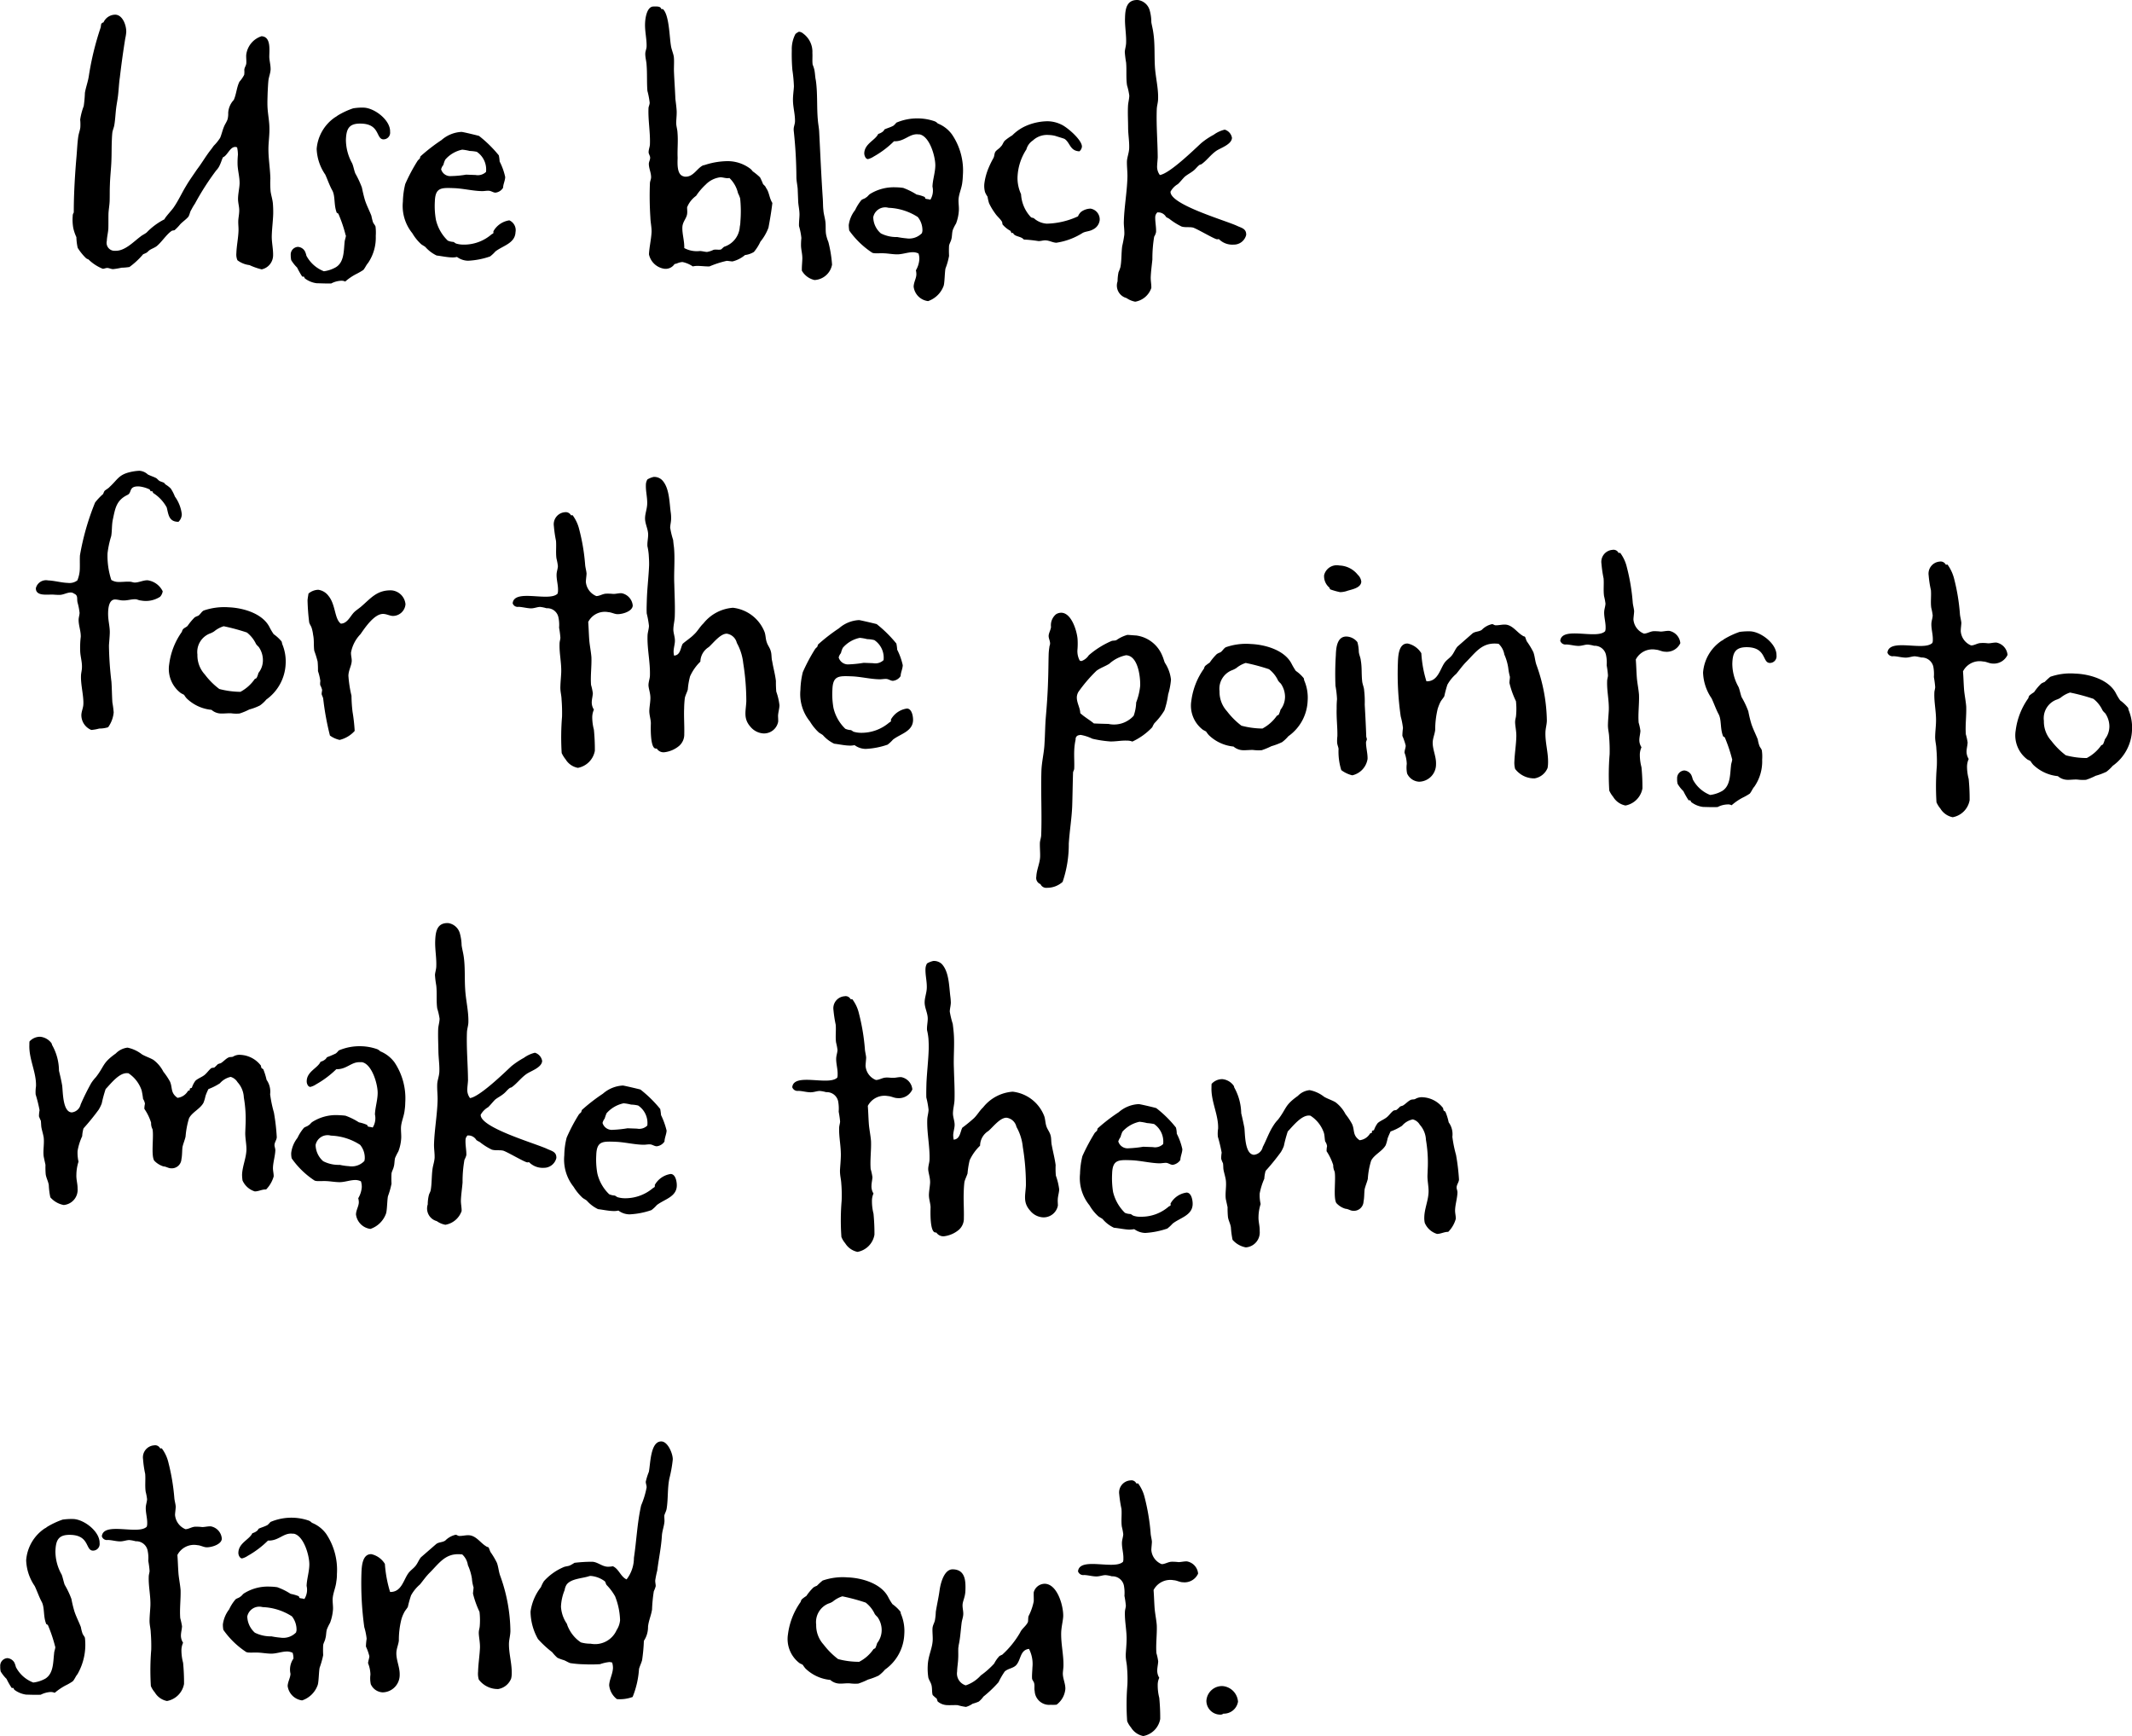 <svg xmlns="http://www.w3.org/2000/svg" width="180.03" height="146.62" viewBox="0 0 180.03 146.62">
  <defs>
    <style>
      .cls-1 {
        fill-rule: evenodd;
      }
    </style>
  </defs>
  <path id="_3_d_txt1.svg" data-name="3_d_txt1.svg" class="cls-1" d="M4543.63,6502.19a1.222,1.222,0,0,0,.96-1.15c0.02-.57-0.13-1.15-0.11-1.72,0.02-.61.1-1.21,0.12-1.81a9.123,9.123,0,0,0-.03-0.92c-0.04-.35-0.14-0.64-0.19-0.98a8.165,8.165,0,0,1-.02-1.1c-0.02-.89-0.19-1.79-0.16-2.68,0.02-.51.09-1.03,0.08-1.54,0-.61-0.13-1.19-0.16-1.79-0.02-.4,0-0.81.01-1.21,0.02-.37.03-0.72,0.07-1.09,0.04-.28.16-0.57,0.18-0.88,0.01-.35-0.09-0.7-0.11-1.04-0.01-.55.18-1.75-0.66-1.78a1.889,1.889,0,0,0-1.29,1.59c-0.01.21,0.02,0.44,0.01,0.67s-0.16.36-.17,0.59a1.826,1.826,0,0,1-.01.41,2.854,2.854,0,0,1-.4.58c-0.24.48-.26,1.06-0.48,1.54a1.739,1.739,0,0,0-.47,1.1,1.837,1.837,0,0,1-.05.52c-0.07.23-.22,0.42-0.31,0.65-0.13.31-.2,0.65-0.32,0.93a3.867,3.867,0,0,1-.54.67c-0.09.12-.16,0.23-0.25,0.34-0.42.53-.75,1.12-1.18,1.68-0.3.45-.63,0.9-0.91,1.38-0.36.59-.65,1.24-1.04,1.8-0.12.2-.75,0.86-0.78,1.01a5.647,5.647,0,0,0-1.51,1.12c-0.18.14-.38,0.22-0.53,0.35-0.59.44-1.31,1.22-2.11,1.19a0.673,0.673,0,0,1-.72-0.83c0.01-.34.11-0.71,0.13-1.06,0.01-.43,0-0.86.01-1.26,0.02-.37.09-0.72,0.1-1.09,0.01-.43,0-0.89.02-1.32,0.02-.72.11-1.43,0.13-2.12,0.02-.52.01-1.04,0.03-1.55,0.01-.26.02-0.52,0.05-0.78,0.04-.22.14-0.42,0.17-0.65,0.07-.43.09-0.89,0.14-1.32s0.14-.83.18-1.26c0.05-.45.07-0.94,0.14-1.4,0.13-1.11.28-2.2,0.46-3.31a3.284,3.284,0,0,0,.08-0.52c0.02-.54-0.29-1.45-0.92-1.47a1.094,1.094,0,0,0-1,.65c-0.27.08-.18,0.23-0.25,0.46a24.43,24.43,0,0,0-.98,4.01c-0.07.52-.26,1-0.34,1.48a10.355,10.355,0,0,1-.1,1.12,5.465,5.465,0,0,0-.3,1.14,3.976,3.976,0,0,1,.01.69c-0.04.26-.13,0.48-0.17,0.74-0.08.54-.1,1.12-0.15,1.69-0.09,1.03-.16,2.09-0.2,3.13-0.02.54-.03,1.06-0.03,1.6a0.476,0.476,0,0,0-.09.29,3.96,3.96,0,0,0,.05,1.03,3.8,3.8,0,0,0,.26.76,4.707,4.707,0,0,0,.11.9,4.568,4.568,0,0,0,.71.88,0.745,0.745,0,0,0,.2.1,3.661,3.661,0,0,0,1.21.79c0.14,0,.26-0.08.4-0.07s0.29,0.09.46,0.1a6.007,6.007,0,0,0,.72-0.12,4.768,4.768,0,0,0,.67-0.06,6.554,6.554,0,0,0,1.16-1.08,2.376,2.376,0,0,0,.29-0.13c0.09-.06.15-0.14,0.23-0.2,0.18-.13.44-0.21,0.62-0.35,0.44-.36.81-0.98,1.28-1.3,0.09-.03.18-0.03,0.23-0.05a3.853,3.853,0,0,0,.48-0.5c0.21-.22.51-0.42,0.69-0.64,0.12-.2.12-0.4,0.25-0.59a4.516,4.516,0,0,1,.3-0.51,22.335,22.335,0,0,1,1.8-2.81,1.477,1.477,0,0,0,.3-0.45c0.1-.2.16-0.42,0.26-0.65,0.4-.16.6-0.9,1.06-0.88,0.06,0,.09.03,0.14,0.03a2.85,2.85,0,0,1,.07.64,6.608,6.608,0,0,0-.03.77c0.01,0.55.19,1.13,0.17,1.68-0.02.4-.12,0.8-0.13,1.23-0.01.37,0.12,0.72,0.1,1.09-0.01.29-.07,0.55-0.08,0.8-0.01.29,0.03,0.55,0.02,0.84-0.02.63-.16,1.26-0.18,1.89a1.206,1.206,0,0,0,.09.6,2.083,2.083,0,0,0,1.02.41A5.292,5.292,0,0,0,4543.63,6502.19Zm10.84-11.62c0.04-.98-1.31-2.01-2.23-2.04a4.491,4.491,0,0,0-.89.06,6.415,6.415,0,0,0-1.31.61,1.278,1.278,0,0,1-.21.14,3.579,3.579,0,0,0-1.56,2.67,4.09,4.09,0,0,0,.73,2.18c0.21,0.47.36,0.93,0.61,1.37,0.24,0.5.1,1.21,0.36,1.86a0.2,0.2,0,0,1,.14.09,11.513,11.513,0,0,1,.6,1.77l0.03,0.06c-0.01.17-.1,0.37-0.11,0.54-0.08.75-.03,1.7-0.74,2.13a2.747,2.747,0,0,1-1.01.34,2.834,2.834,0,0,1-1.48-1.32,1.417,1.417,0,0,0-.13-0.38,0.726,0.726,0,0,0-.59-0.36,0.644,0.644,0,0,0-.6.69,2.024,2.024,0,0,0,.04.43,3.3,3.3,0,0,0,.5.63,7.075,7.075,0,0,0,.43.76h0.14l0.08,0.15a2.074,2.074,0,0,0,.99.41c0.41,0.01.84,0.03,1.24,0.02a1.985,1.985,0,0,1,.84-0.23,0.672,0.672,0,0,1,.34.07,4.56,4.56,0,0,1,.92-0.63,6.044,6.044,0,0,0,.61-0.35c0.15-.17.25-0.43,0.4-0.59a3.8,3.8,0,0,0,.65-2.28,4.28,4.28,0,0,0-.02-0.8c-0.06-.15-0.17-0.24-0.22-0.38a5.114,5.114,0,0,1-.13-0.53c-0.18-.46-0.4-0.87-0.55-1.34-0.1-.35-0.18-0.69-0.25-1.04a8.28,8.28,0,0,0-.56-1.2c-0.11-.29-0.15-0.58-0.26-0.84a4.119,4.119,0,0,1-.53-1.98c0.03-.94.25-1.42,1.31-1.38,1.58,0.05,1.22,1.3,1.85,1.33A0.565,0.565,0,0,0,4554.47,6490.57Zm10.59,8.48a0.906,0.906,0,0,0-.52-1,1.849,1.849,0,0,0-1.35.93,0.322,0.322,0,0,1-.01.17l-0.14.08a3.556,3.556,0,0,1-2.39.87,2.239,2.239,0,0,1-.57-0.08c-0.12-.03-0.17-0.12-0.28-0.15a1.3,1.3,0,0,1-.46-0.11,3.558,3.558,0,0,1-1-1.76,6.633,6.633,0,0,1-.09-1.55c0.04-1.18.53-1.16,1.62-1.12,0.78,0.03,1.55.23,2.32,0.25,0.2,0.01.4-.04,0.61-0.03s0.36,0.15.56,0.16a0.862,0.862,0,0,0,.65-0.41c0.01-.31.17-0.59,0.18-0.91a5.269,5.269,0,0,0-.47-1.31,3.236,3.236,0,0,0-.07-0.52,10.381,10.381,0,0,0-1.67-1.64c-0.08-.03-1.36-0.34-1.48-0.34a2.771,2.771,0,0,0-1.69.69,15.268,15.268,0,0,0-1.77,1.37c-0.03.06-.04,0.14-0.07,0.2a1.365,1.365,0,0,0-.17.17,14.806,14.806,0,0,0-1.05,1.97,6.848,6.848,0,0,0-.2,1.49,3.654,3.654,0,0,0,.8,2.67,3.984,3.984,0,0,0,.74.92c0.11,0.09.25,0.15,0.36,0.24a2.992,2.992,0,0,0,.95.72c0.43,0.05.86,0.15,1.29,0.16a1.568,1.568,0,0,0,.43-0.04,1.614,1.614,0,0,0,.94.32,6.593,6.593,0,0,0,1.85-.36,2.987,2.987,0,0,0,.45-0.42C4563.98,6500.19,4565.02,6500,4565.06,6499.05Zm-2.49-5.09a1,1,0,0,1-.88.26l-0.8-.03a8.273,8.273,0,0,1-1.24.12,0.805,0.805,0,0,1-.87-0.57,0.874,0.874,0,0,1,.19-0.37,2.024,2.024,0,0,1,.16-0.45,2.576,2.576,0,0,1,1.43-.84,3.931,3.931,0,0,1,.63.11,3.532,3.532,0,0,1,.6.07A1.8,1.8,0,0,1,4562.57,6493.96Zm24.18,2.62c-0.25-.38-0.26-0.87-0.5-1.22a1.093,1.093,0,0,1-.08-0.15,1.291,1.291,0,0,0-.2-0.21,6.032,6.032,0,0,0-.26-0.58,5.1,5.1,0,0,0-.62-0.51,1.2,1.2,0,0,0-.19-0.21,3.184,3.184,0,0,0-1.93-.65,6.372,6.372,0,0,0-1.79.28,2.016,2.016,0,0,1-.29.08c-0.5.24-.82,0.98-1.48,0.95a0.361,0.361,0,0,1-.17-0.03c-0.57-.14-0.5-1.11-0.49-1.57-0.03-.69.05-1.41-0.01-2.1-0.01-.32-0.12-0.58-0.11-0.89s0.05-.63.04-0.95c-0.02-.35-0.07-0.69-0.11-1.04-0.03-.78-0.09-1.55-0.12-2.33-0.01-.4.03-0.8-0.01-1.21-0.05-.32-0.21-0.64-0.25-0.98-0.12-.7-0.14-2.57-0.67-3.05h-0.14c-0.05-.26-0.4-0.22-0.63-0.22-0.6-.03-0.73,1.03-0.74,1.46-0.02.66,0.15,1.3,0.13,1.93-0.01.2-.1,0.37-0.11,0.57-0.01.35,0.1,0.67,0.11,0.98,0.06,0.73.01,1.47,0.07,2.19a6.907,6.907,0,0,1,.19.99c0,0.17-.1.34-0.1,0.48-0.04,1.03.16,2.02,0.12,3.05-0.01.2-.1,0.4-0.11,0.63-0.01.17,0.13,0.32,0.13,0.49s-0.1.34-.11,0.49c-0.01.4,0.2,0.78,0.19,1.18-0.01.17-.1,0.34-0.1,0.51a27.675,27.675,0,0,0,.04,2.88c0.01,0.4.11,0.81,0.1,1.21-0.03.63-.19,1.26-0.22,1.89a1.555,1.555,0,0,0,1.31,1.22,0.9,0.9,0,0,0,.85-0.4,1.462,1.462,0,0,0,.2-0.05,1.359,1.359,0,0,1,.47-0.12,2.412,2.412,0,0,1,.87.37,1.856,1.856,0,0,1,.52-0.04c0.29,0.01.6,0.05,0.89,0.04a8.284,8.284,0,0,1,1.46-.47c0.17,0.01.31,0.04,0.48,0.05a2.6,2.6,0,0,0,1.06-.54,1.868,1.868,0,0,0,.75-0.26,3.793,3.793,0,0,0,.55-0.87,4.115,4.115,0,0,0,.68-1.18C4586.55,6497.98,4586.67,6497.27,4586.75,6496.58Zm-2.7,1.57a2.1,2.1,0,0,1-.05.43,1.9,1.9,0,0,1-1.32,1.7c-0.09.06-.18,0.17-0.27,0.23-0.2.05-.43-0.02-0.63,0.03a2.078,2.078,0,0,1-.55.18c-0.2-.01-0.37-0.07-0.6-0.08a2.228,2.228,0,0,1-1.32-.25c0.02-.6-0.18-1.18-0.16-1.75,0.02-.52.4-0.77,0.41-1.23,0.01-.14-0.01-0.31-0.01-0.46a2.2,2.2,0,0,1,.76-0.97,5.283,5.283,0,0,1,.81-0.95,2.076,2.076,0,0,1,1.25-.62c0.2,0.01.37,0.07,0.57,0.08a0.554,0.554,0,0,0,.18-0.02,2.577,2.577,0,0,1,.73,1.29,2.393,2.393,0,0,1,.18.44A10.528,10.528,0,0,1,4584.05,6498.15Zm7.74,3.64a10.7,10.7,0,0,0-.31-1.91,3.41,3.41,0,0,1-.2-0.67c-0.05-.34-0.01-0.69-0.05-1.03s-0.15-.67-0.17-0.98c-0.04-.32-0.03-0.64-0.05-0.96-0.13-1.9-.21-3.8-0.31-5.72-0.02-.32-0.09-0.64-0.11-0.96-0.1-1.09-.01-2.24-0.17-3.34-0.07-.31-0.06-0.63-0.14-0.95a3.374,3.374,0,0,0-.13-0.38c-0.04-.32,0-0.66-0.02-0.98a1.9,1.9,0,0,0-.77-1.63,0.6,0.6,0,0,0-.37-0.16,1.316,1.316,0,0,0-.29.19,2.738,2.738,0,0,0-.31,1.37,15.6,15.6,0,0,0,.05,1.67,12.185,12.185,0,0,1,.13,1.38c-0.02.4-.09,0.8-0.08,1.21,0.01,0.6.19,1.18,0.17,1.78-0.01.2-.1,0.4-0.11,0.6v0.12a38.468,38.468,0,0,1,.23,4c0.01,0.35.09,0.66,0.11,0.98,0.01,0.35.03,0.69,0.04,1.04,0.02,0.37.12,0.75,0.11,1.15-0.01.32-.05,0.6-0.04,0.92a5.644,5.644,0,0,1,.2,1.01,5.311,5.311,0,0,0-.03.69c0.02,0.37.12,0.69,0.11,1.07-0.01.34-.05,0.66-0.04,1a1.646,1.646,0,0,0,1.07.79A1.587,1.587,0,0,0,4591.79,6501.79Zm11.05-7.59a5.41,5.41,0,0,0-.92-3.4,2.7,2.7,0,0,0-1.2-.93,0.763,0.763,0,0,0-.25-0.18,4.387,4.387,0,0,0-1.4-.25,4.459,4.459,0,0,0-1.85.36,1.927,1.927,0,0,1-.24.25c-0.24.14-.53,0.21-0.76,0.32l-0.09.14a1.107,1.107,0,0,1-.44.24c-0.25.54-1.15,0.82-1.18,1.63a0.707,0.707,0,0,0,.13.4,0.306,0.306,0,0,0,.17.1,1.591,1.591,0,0,0,.5-0.22,7.921,7.921,0,0,0,1.71-1.29c0.86,0.04,1.26-.61,1.97-0.59a1.408,1.408,0,0,0,.2.01c0.86,0.18,1.34,1.92,1.32,2.66-0.02.61-.22,1.17-0.24,1.75a1.478,1.478,0,0,1-.18,1.11c-0.14-.06-0.29-0.04-0.43-0.1a0.156,0.156,0,0,0-.08-0.15,3.349,3.349,0,0,0-.65-0.19,5.938,5.938,0,0,0-1.13-.56,4.457,4.457,0,0,0-.63-0.05,3.8,3.8,0,0,0-2.15.55c-0.15.09-.21,0.23-0.36,0.31-0.11.11-.32,0.13-0.41,0.24a3.926,3.926,0,0,0-.51.82,2.578,2.578,0,0,0-.54,1.27,3.57,3.57,0,0,0,.04.46,7.281,7.281,0,0,0,1.95,1.88,0.727,0.727,0,0,0,.25.04c0.23,0.01.46-.01,0.69,0,0.35,0.01.72,0.08,1.09,0.09,0.49,0.02.96-.19,1.44-0.18a1.1,1.1,0,0,1,.43.11,1.354,1.354,0,0,1,.07.49,2.076,2.076,0,0,1-.29.93,1.447,1.447,0,0,1,.04.35c-0.01.34-.22,0.65-0.23,1.03a1.392,1.392,0,0,0,1.22,1.22,2.15,2.15,0,0,0,1.31-1.28c0.09-.25.09-1.14,0.16-1.48a5.57,5.57,0,0,0,.3-1.06,8.223,8.223,0,0,1,0-.86c0.04-.2.16-0.37,0.2-0.57,0.06-.22.04-0.48,0.11-0.74a3.254,3.254,0,0,1,.28-0.56,3.685,3.685,0,0,0,.24-1.15c0.01-.28-0.04-0.57-0.03-0.86,0.02-.49.27-0.97,0.32-1.48C4602.82,6494.63,4602.83,6494.4,4602.84,6494.2Zm-3.42,4.76-0.04.17a1.5,1.5,0,0,1-1.31.44,7.134,7.134,0,0,1-.77-0.11,2.9,2.9,0,0,1-1.39-.31,1.838,1.838,0,0,1-.64-1.37,1.029,1.029,0,0,1,1.29-.79,4.873,4.873,0,0,1,2.47.78A1.762,1.762,0,0,1,4599.42,6498.96Zm14.97-.93a0.922,0.922,0,0,0-.77-0.97,1.392,1.392,0,0,0-.81.28,1.012,1.012,0,0,0-.25.37,6.6,6.6,0,0,1-2.63.62,1.8,1.8,0,0,1-1.11-.47,2.178,2.178,0,0,1-.22-0.06,3.052,3.052,0,0,1-.85-1.96,3.274,3.274,0,0,1-.3-1.36,4.573,4.573,0,0,1,.75-2.42,1.3,1.3,0,0,1,.54-0.75,1.753,1.753,0,0,1,1.34-.47,2.528,2.528,0,0,1,.57.08c0.17,0.06.63,0.19,0.77,0.25,0.48,0.31.45,1.02,1.26,1.05a0.609,0.609,0,0,0,.21-0.39c0.02-.57-1.26-1.66-1.74-1.87a2.724,2.724,0,0,0-1.17-.28,4.707,4.707,0,0,0-1.94.45,3.771,3.771,0,0,0-1.03.74,4.614,4.614,0,0,0-.62.44c-0.15.14-.19,0.37-0.34,0.5-0.12.17-.35,0.28-0.47,0.45-0.1.17-.07,0.37-0.17,0.54a7.816,7.816,0,0,0-.4.82,5.035,5.035,0,0,0-.36,1.33,1.957,1.957,0,0,0,.06.72,2.026,2.026,0,0,0,.21.38,3.775,3.775,0,0,0,.13.56,5.316,5.316,0,0,0,.51.85c0.17,0.26.42,0.44,0.58,0.71,0.03,0.06.02,0.14,0.05,0.23a2.311,2.311,0,0,0,.67.54l0.08,0.18H4607c0.08,0,.03-0.03.08,0,0.11,0.32.68,0.26,0.9,0.55a10.715,10.715,0,0,1,1.23.13c0.2,0.01.41-.07,0.61-0.06,0.32,0.01.6,0.19,0.91,0.2a5.7,5.7,0,0,0,2.24-.84c0.27-.13.58-0.12,0.85-0.28A1,1,0,0,0,4614.39,6498.03Zm12.37,1.25c0.02-.54-0.41-0.59-0.78-0.77-1.02-.47-5.65-1.79-5.61-2.88a1.64,1.64,0,0,1,.62-0.64c0.21-.19.39-0.44,0.6-0.64,0.24-.19.47-0.3,0.71-0.49,0.18-.13.33-0.36,0.53-0.5,0.03-.02.09-0.02,0.15-0.05,0.47-.33.8-0.83,1.3-1.16,0.39-.24,1.26-0.53,1.28-1.07a0.878,0.878,0,0,0-.61-0.69,2.53,2.53,0,0,0-.93.43,6.131,6.131,0,0,0-1.06.71c-0.63.58-2.68,2.58-3.49,2.69a1.167,1.167,0,0,1-.23-0.78c0.01-.23.04-0.49,0.05-0.72-0.01-1.35-.13-2.71-0.08-4.05,0.01-.29.1-0.55,0.11-0.83,0.04-.95-0.22-1.88-0.27-2.83-0.05-.92.01-1.87-0.13-2.79-0.04-.32-0.12-0.61-0.17-0.9a3.668,3.668,0,0,0-.13-0.98,1.207,1.207,0,0,0-1.01-.9c-0.94-.03-1.06.74-1.08,1.49-0.03.71,0.12,1.44,0.09,2.15-0.01.26-.1,0.52-0.11,0.75a8.323,8.323,0,0,0,.11.89c0.06,0.64-.02,1.29.08,1.93a5.42,5.42,0,0,1,.19.87c-0.01.31-.1,0.6-0.11,0.89-0.03.63,0.01,1.23,0.01,1.86,0.01,0.58.11,1.13,0.09,1.7-0.02.4-.17,0.74-0.19,1.09-0.01.49,0.06,0.95,0.04,1.41-0.04,1.23-.26,2.4-0.3,3.64-0.02.37,0.06,0.74,0.04,1.15a9.793,9.793,0,0,1-.18.97c-0.08.6-.04,1.2-0.15,1.77a3.536,3.536,0,0,1-.16.43,4.026,4.026,0,0,0-.08.77,1.09,1.09,0,0,0,.75,1.41,1.919,1.919,0,0,0,.74.31,1.744,1.744,0,0,0,1.36-1.16c0.01-.31-0.06-0.6-0.05-0.92,0.02-.49.09-1,0.14-1.49a11.294,11.294,0,0,1,.15-1.92,1.232,1.232,0,0,0,.16-0.39c0.02-.43-0.08-0.84-0.07-1.27a0.564,0.564,0,0,1,.19-0.4,0.708,0.708,0,0,0,.14.01,0.767,0.767,0,0,1,.59.39c0.09,0.06.2,0.1,0.28,0.16a5.789,5.789,0,0,0,1.02.64c0.31,0.1.66,0.02,0.97,0.09,0.34,0.1,1.83.99,2.03,0.99a0.772,0.772,0,0,0,.15-0.02,1.606,1.606,0,0,0,1.24.47A1.071,1.071,0,0,0,4626.76,6499.28Zm-89.88,23.58a3.156,3.156,0,0,0-.58-1.48,3.606,3.606,0,0,0-.35-0.68,2.265,2.265,0,0,0-.42-0.33,0.685,0.685,0,0,1-.14-0.15c-0.11-.06-0.25-0.09-0.37-0.15s-0.19-.18-0.3-0.25c-0.23-.12-0.48-0.19-0.71-0.31a1.143,1.143,0,0,0-.71-0.31,4.187,4.187,0,0,0-.78.11c-0.98.23-1.05,0.63-1.74,1.26-0.09.12-.41,0.28-0.44,0.36a1.743,1.743,0,0,0-.1.23,5.2,5.2,0,0,0-.68.72,21.389,21.389,0,0,0-1.28,4.47c-0.02.37,0,.71-0.01,1.09a2.735,2.735,0,0,1-.21,1.02,1.1,1.1,0,0,1-.81.21c-0.55-.02-1.12-0.19-1.66-0.21a0.884,0.884,0,0,0-1.03.65c-0.02.44,0.38,0.54,0.75,0.55,0.26,0.01.49-.01,0.75,0a4.964,4.964,0,0,0,.55.02c0.31-.02.61-0.21,0.92-0.2a0.471,0.471,0,0,1,.26.1c0.36,0.15.21,0.43,0.29,0.75a5.347,5.347,0,0,1,.17.87c-0.01.2-.07,0.37-0.08,0.54-0.02.49,0.19,0.96,0.18,1.48a7.637,7.637,0,0,0-.05,1.17c0.01,0.49.17,0.93,0.15,1.42,0,0.23-.07.45-0.08,0.68-0.03.81,0.23,1.68,0.2,2.42-0.01.32-.16,0.6-0.17,0.92a1.356,1.356,0,0,0,.84,1.26,3.607,3.607,0,0,0,.67-0.12,2.478,2.478,0,0,0,.75-0.11,2.546,2.546,0,0,0,.47-1.25,8.048,8.048,0,0,0-.11-0.84c-0.04-.57-0.04-1.18-0.08-1.75a28.6,28.6,0,0,1-.21-3.06c0.02-.34.06-0.71,0.07-1.06,0.02-.54-0.16-1.07-0.14-1.73,0.01-.37.07-1.12,0.61-1.1,0.23,0.01.43,0.08,0.63,0.08,0.38,0.02.7-.11,1.07-0.1,0.14,0,.29.1,0.43,0.1a2.213,2.213,0,0,0,1.65-.31,0.9,0.9,0,0,0,.22-0.46,1.68,1.68,0,0,0-1.26-.93c-0.38-.02-0.76.2-1.13,0.19-0.12-.01-0.26-0.07-0.37-0.07-0.35-.02-0.66.03-0.98,0.02a1.143,1.143,0,0,1-.6-0.17,6.525,6.525,0,0,1-.32-2.25,8.026,8.026,0,0,1,.31-1.45c0.08-.46.04-0.95,0.14-1.41,0.2-.94.29-1.62,1.25-2.08,0.38-.19.06-0.74,0.95-0.71a2.7,2.7,0,0,1,.91.26l0.08,0.15h0.05c0.09,0,.01-0.03.09,0l0.08,0.15a3.324,3.324,0,0,1,1.14,1.22c0.15,0.61.18,1.21,0.99,1.21A0.889,0.889,0,0,0,4536.88,6522.86Zm8.77,12.67a3.8,3.8,0,0,0-.29-1.7,1.6,1.6,0,0,0-.05-0.21,3.312,3.312,0,0,0-.67-0.62,4.83,4.83,0,0,1-.35-0.59c-0.59-1.17-2.24-1.63-3.44-1.68a5.339,5.339,0,0,0-2.11.27c-0.18.08-.3,0.34-0.48,0.45a1.447,1.447,0,0,0-.29.13,5.092,5.092,0,0,0-.6.72c-0.12.12-.29,0.17-0.38,0.28a0.5,0.5,0,0,0-.1.22,5.986,5.986,0,0,0-1.07,2.72,2.553,2.553,0,0,0,.97,2.45c0.09,0.06.2,0.1,0.29,0.16a1.761,1.761,0,0,0,.21.29,3.477,3.477,0,0,0,2.1.97,1.232,1.232,0,0,0,.79.31c0.29,0.01.58-.03,0.86-0.02a2.9,2.9,0,0,0,.72.02,5.1,5.1,0,0,0,.82-0.34,4.636,4.636,0,0,0,.9-0.34,2.814,2.814,0,0,0,.54-0.5A3.9,3.9,0,0,0,4545.65,6535.53Zm-1.92-.32a1.7,1.7,0,0,1-.38,1.07,1.673,1.673,0,0,1-.16.43l-0.15.08a3.42,3.42,0,0,1-1.21,1.08,7.285,7.285,0,0,1-1.78-.24,6.125,6.125,0,0,1-1.22-1.22,2.4,2.4,0,0,1-.63-1.69,1.676,1.676,0,0,1,1.04-1.77,1.685,1.685,0,0,0,.38-0.19,2.314,2.314,0,0,1,.8-0.43,16.991,16.991,0,0,1,1.96.53,2.677,2.677,0,0,1,.77.97,1.6,1.6,0,0,0,.22.24A1.931,1.931,0,0,1,4543.73,6535.21Zm12.04-4.74a1.292,1.292,0,0,0-1.17-1.17c-1.26-.04-1.77.69-2.61,1.4-0.17.14-.38,0.28-0.53,0.42-0.35.33-.58,0.98-1.15,0.99-0.54-.39-0.43-1.6-1.04-2.34a1.291,1.291,0,0,0-.87-0.52,1.349,1.349,0,0,0-.82.32c-0.03.2-.07,0.4-0.08,0.57a18.229,18.229,0,0,0,.14,1.87c0.05,0.18.16,0.3,0.21,0.47a3.3,3.3,0,0,1,.12.58c0.1,0.46.03,0.89,0.1,1.35a8.568,8.568,0,0,1,.28.9,7.311,7.311,0,0,1,.03.81,4.268,4.268,0,0,1,.2.84,1.292,1.292,0,0,0-.01.34,1.753,1.753,0,0,1,.16.41c-0.01.12-.04,0.23-0.04,0.35,0.02,0.11.1,0.23,0.13,0.37a23.6,23.6,0,0,0,.57,3.13,2.182,2.182,0,0,0,.82.37,2.486,2.486,0,0,0,1.27-.76,14.682,14.682,0,0,0-.18-1.61,12.421,12.421,0,0,1-.09-1.36,10.071,10.071,0,0,1-.26-1.7c0.02-.49.26-0.82,0.28-1.23,0.01-.23-0.07-0.46-0.06-0.72a3.01,3.01,0,0,1,.8-1.55c0.39-.56,1.18-1.74,1.93-1.71,0.29,0.01.54,0.16,0.8,0.17A1.07,1.07,0,0,0,4555.77,6530.47Zm19.19,0.11a1.17,1.17,0,0,0-.94-1.04c-0.26-.01-0.5.07-0.72,0.06a4.192,4.192,0,0,0-.61-0.02c-0.29.02-.55,0.21-0.81,0.2a1.434,1.434,0,0,1-.88-1.21c0.01-.23.05-0.46,0.06-0.69-0.02-.26-0.1-0.49-0.12-0.75a16.865,16.865,0,0,0-.5-2.98,3.313,3.313,0,0,0-.56-1.2h-0.02a0.166,0.166,0,0,1-.12,0,0.5,0.5,0,0,0-.51-0.25,1.02,1.02,0,0,0-.93,1.17,10.751,10.751,0,0,0,.18,1.25c0.04,0.49-.03,1,0.04,1.49a4.8,4.8,0,0,1,.12.64c-0.01.23-.1,0.46-0.11,0.68-0.02.46,0.14,0.93,0.12,1.39a0.824,0.824,0,0,1-.04.26c-0.71.72-3.66-.45-3.79,0.81a0.439,0.439,0,0,0,.5.3c0.35,0.02.66,0.11,1.01,0.13,0.31,0.01.58-.13,0.83-0.12a3,3,0,0,1,.52.11,0.959,0.959,0,0,1,1,.75,2.992,2.992,0,0,1,.06.89,8.048,8.048,0,0,1,.11.84c0,0.17-.07.31-0.07,0.52-0.03.8,0.17,1.61,0.14,2.44-0.02.41-.06,0.78-0.07,1.15-0.02.46,0.09,0.72,0.1,1.12a13.849,13.849,0,0,1,.04,1.44,21.338,21.338,0,0,0-.03,3.08,2.46,2.46,0,0,0,.33.53,1.537,1.537,0,0,0,1.04.72,1.789,1.789,0,0,0,1.43-1.44,16.9,16.9,0,0,0-.08-1.78,4.244,4.244,0,0,1-.14-1.07,1.657,1.657,0,0,1,.14-0.63,1.1,1.1,0,0,1-.18-0.67c0.01-.23.08-0.48,0.09-0.71a4.8,4.8,0,0,0-.15-0.7c-0.06-.78.06-1.58,0.03-2.35-0.04-.49-0.14-0.96-0.18-1.42-0.04-.52-0.05-1.03-0.09-1.55a1.57,1.57,0,0,1,1.7-.83c0.25,0.01.51,0.16,0.76,0.17C4574.1,6531.32,4574.94,6531.07,4574.96,6530.58Zm12.39,8.43a5.146,5.146,0,0,0-.27-1.16,8.822,8.822,0,0,1-.03-0.89c-0.06-.55-0.22-1.1-0.31-1.65-0.08-.29-0.04-0.6-0.12-0.86-0.07-.29-0.26-0.5-0.34-0.76-0.11-.29-0.09-0.64-0.2-0.9a3.259,3.259,0,0,0-2.66-2.02,3.513,3.513,0,0,0-2.49,1.32c-0.29.27-.48,0.64-0.78,0.92-0.29.3-.65,0.52-0.97,0.8-0.19.33-.18,0.97-0.73,1a1.553,1.553,0,0,1-.04-0.37c0.01-.29.1-0.57,0.11-0.83,0.02-.37-0.14-0.7-0.13-1.04,0.01-.37.11-0.71,0.12-1.09,0.03-.89-0.02-1.78-0.04-2.67-0.05-1.07.07-2.12-.03-3.16-0.03-.21-0.05-0.41-0.07-0.61a6.819,6.819,0,0,1-.25-1.04c0.01-.26.08-0.49,0.08-0.75a3.083,3.083,0,0,0-.03-0.52c-0.12-.83-0.1-2.1-0.74-2.75a0.939,0.939,0,0,0-.71-0.26,1.831,1.831,0,0,0-.52.21,0.894,0.894,0,0,0-.13.46c-0.02.54,0.13,1.07,0.11,1.61-0.01.4-.17,0.8-0.18,1.17-0.02.52,0.28,0.96,0.26,1.48-0.01.31-.08,0.6-0.06,0.92a5.176,5.176,0,0,1,.11.72c0.02,0.32.04,0.6,0.03,0.92-0.04.95-.16,1.92-0.19,2.87-0.01.4-.03,0.77-0.01,1.17a7.723,7.723,0,0,1,.19,1.05c-0.01.28-.11,0.54-0.12,0.82-0.04,1.15.24,2.25,0.2,3.4-0.01.23-.11,0.49-0.12,0.75-0.01.31,0.18,0.72,0.16,1.18-0.01.34-.08,0.69-0.09,1-0.01.37,0.12,0.7,0.13,1.07-0.01.29-.07,2.12,0.41,2.14h0.09a0.667,0.667,0,0,0,.65.31,2.349,2.349,0,0,0,1.23-.53,1.271,1.271,0,0,0,.44-1.01c0.02-.72-0.04-1.44-0.01-2.16a8.3,8.3,0,0,1,.06-0.89c0.06-.26.19-0.48,0.25-0.71a6.11,6.11,0,0,1,.19-1.11,4.043,4.043,0,0,1,.87-1.24,1.49,1.49,0,0,1,.71-1.23c0.38-.34.99-1.15,1.53-1.13a1.024,1.024,0,0,1,.84.78,4.5,4.5,0,0,1,.54,1.71,20.406,20.406,0,0,1,.26,3.2c-0.03.84-.28,1.46,0.35,2.17a1.546,1.546,0,0,0,1.05.56,1.215,1.215,0,0,0,1.29-.99c0.01-.17-0.01-0.35-0.01-0.52C4587.25,6539.58,4587.34,6539.3,4587.35,6539.01Zm11.28,1.27c0.01-.29-0.08-0.98-0.51-1a1.849,1.849,0,0,0-1.36.93,0.322,0.322,0,0,1-.01.17l-0.14.09a3.6,3.6,0,0,1-2.39.86,2.239,2.239,0,0,1-.57-0.08c-0.12-.03-0.17-0.12-0.28-0.15a1.3,1.3,0,0,1-.46-0.11,3.558,3.558,0,0,1-1-1.76,6.633,6.633,0,0,1-.09-1.55c0.04-1.18.53-1.16,1.62-1.12,0.78,0.03,1.55.23,2.32,0.25,0.2,0.01.41-.04,0.61-0.03s0.36,0.16.56,0.16a0.88,0.88,0,0,0,.65-0.4c0.01-.32.17-0.6,0.18-0.92a5.416,5.416,0,0,0-.47-1.31,3.236,3.236,0,0,0-.07-0.52,10.737,10.737,0,0,0-1.66-1.64c-0.09-.03-1.37-0.33-1.49-0.34a2.771,2.771,0,0,0-1.69.69,15.268,15.268,0,0,0-1.77,1.37c-0.03.06-.04,0.14-0.07,0.2-0.06.06-.12,0.11-0.17,0.17a14.806,14.806,0,0,0-1.05,1.97,6.848,6.848,0,0,0-.2,1.49,3.654,3.654,0,0,0,.8,2.67,4.264,4.264,0,0,0,.74.92c0.11,0.09.25,0.15,0.36,0.24a2.992,2.992,0,0,0,.95.72c0.43,0.05.86,0.15,1.29,0.16a1.568,1.568,0,0,0,.43-0.04,1.614,1.614,0,0,0,.94.32,6.525,6.525,0,0,0,1.85-.36,2.987,2.987,0,0,0,.45-0.42C4597.55,6541.42,4598.59,6541.23,4598.63,6540.28Zm-2.49-5.09a1,1,0,0,1-.88.26l-0.8-.03a9.811,9.811,0,0,1-1.24.13,0.822,0.822,0,0,1-.87-0.58,0.874,0.874,0,0,1,.19-0.37,2.024,2.024,0,0,1,.16-0.45,2.576,2.576,0,0,1,1.43-.84,3.931,3.931,0,0,1,.63.11,2.721,2.721,0,0,1,.6.08A1.787,1.787,0,0,1,4596.14,6535.19Zm24.27,1.65a3.215,3.215,0,0,0-.52-1.43c-0.08-.2-0.13-0.41-0.21-0.58a2.768,2.768,0,0,0-2.21-1.72c-0.23-.01-0.49-0.04-0.74-0.05a3.009,3.009,0,0,0-.94.45c-0.15.05-.29,0.02-0.41,0.07a7.384,7.384,0,0,0-1.91,1.2,1.232,1.232,0,0,1-.62.49c-0.05,0-.08-0.03-0.14-0.03a1.675,1.675,0,0,1-.2-0.9,6.014,6.014,0,0,0,.01-0.95c-0.06-.66-0.5-2.17-1.36-2.2a0.821,0.821,0,0,0-.46.13,1.2,1.2,0,0,0-.42,1.07c-0.03.26-.19,0.51-0.2,0.74s0.13,0.44.12,0.67c0,0.11-.06.2-0.06,0.31a4.476,4.476,0,0,0-.06.63c-0.02.75-.02,1.5-0.05,2.24-0.03,1.01-.1,2.01-0.19,3.04-0.06.72-.06,1.46-0.11,2.21-0.03.77-.23,1.51-0.26,2.29-0.06,1.84.05,3.65-.02,5.46-0.01.23-.1,0.43-0.11,0.66-0.01.4,0.03,0.77,0.02,1.15-0.02.57-.3,1.11-0.32,1.68a0.557,0.557,0,0,0,.35.64,0.532,0.532,0,0,0,.56.31,1.944,1.944,0,0,0,1.31-.5,9.808,9.808,0,0,0,.52-3.23c0.07-1.09.25-2.14,0.29-3.2,0.03-.92.04-1.87,0.07-2.79,0-.11.1-0.22,0.1-0.37,0.02-.49-0.02-1,0-1.49a5.145,5.145,0,0,1,.12-0.95,0.319,0.319,0,0,1,.3-0.36,0.258,0.258,0,0,1,.14-0.02,3.684,3.684,0,0,1,.97.32,9.664,9.664,0,0,0,1.51.23c0.49,0.01.92-.09,1.41-0.07a1.206,1.206,0,0,1,.46.08,5.49,5.49,0,0,0,1.68-1.21,1.864,1.864,0,0,1,.18-0.34,5.607,5.607,0,0,0,.85-1.09,7.267,7.267,0,0,0,.31-1.34A6,6,0,0,0,4620.41,6536.84Zm-2.6.51a5.375,5.375,0,0,1-.34,1.42,3.652,3.652,0,0,1-.21,1.12,2.231,2.231,0,0,1-2.13.69c-0.4-.01-0.8-0.02-1.23-0.04-0.36-.3-0.81-0.55-1.15-0.87-0.01-.46-0.31-0.88-0.29-1.37a0.975,0.975,0,0,1,.13-0.42,12.375,12.375,0,0,1,1.53-1.79c0.32-.24.73-0.37,1.08-0.59a3.02,3.02,0,0,1,1.41-.72C4617.64,6534.81,4617.83,6536.63,4617.81,6537.35Zm14.14,1.28a3.656,3.656,0,0,0-.28-1.7c-0.03-.06-0.02-0.15-0.05-0.21a3.05,3.05,0,0,0-.67-0.62,5.729,5.729,0,0,1-.35-0.59c-0.59-1.17-2.24-1.63-3.45-1.68a5.138,5.138,0,0,0-2.1.27c-0.18.08-.3,0.34-0.48,0.44a1.283,1.283,0,0,0-.29.14,4.5,4.5,0,0,0-.6.72,4.17,4.17,0,0,0-.38.28,0.5,0.5,0,0,0-.1.22,5.986,5.986,0,0,0-1.07,2.72,2.553,2.553,0,0,0,.97,2.45c0.09,0.06.2,0.1,0.28,0.16a2.773,2.773,0,0,0,.22.29,3.477,3.477,0,0,0,2.09.97,1.279,1.279,0,0,0,.8.31c0.28,0.01.57-.03,0.86-0.02a3.469,3.469,0,0,0,.72.02,6.206,6.206,0,0,0,.82-0.34,5.74,5.74,0,0,0,.9-0.34,3.117,3.117,0,0,0,.53-0.5A3.846,3.846,0,0,0,4631.95,6538.63Zm-1.91-.33a1.789,1.789,0,0,1-.38,1.08,2.4,2.4,0,0,1-.16.43l-0.15.08a3.453,3.453,0,0,1-1.22,1.08,7.27,7.27,0,0,1-1.77-.24,6.4,6.4,0,0,1-1.22-1.22,2.415,2.415,0,0,1-.63-1.69,1.676,1.676,0,0,1,1.04-1.77,1.926,1.926,0,0,0,.38-0.19,2.365,2.365,0,0,1,.79-0.43,16.6,16.6,0,0,1,1.97.53,2.6,2.6,0,0,1,.77.97,1.6,1.6,0,0,0,.22.24A1.972,1.972,0,0,1,4630.04,6538.3Zm6.44-9.74a0.939,0.939,0,0,0-.3-0.58,2.063,2.063,0,0,0-1.55-.78,1.1,1.1,0,0,0-1.29.82,1.247,1.247,0,0,0,.45,1.05,0.244,0.244,0,0,0,.08.15,5.7,5.7,0,0,0,.82.23,1.91,1.91,0,0,0,.58-0.1C4635.65,6529.22,4636.46,6529.11,4636.48,6528.56Zm0.53,14.97c0.01-.49-0.14-0.96-0.13-1.42a2.048,2.048,0,0,1,.07-0.2,0.556,0.556,0,0,0-.05-0.23c-0.03-.92-0.08-1.84-0.13-2.73a8.11,8.11,0,0,0-.05-1.21c-0.01-.26-0.15-0.52-0.17-0.81-0.06-.58-0.01-1.15-0.11-1.7-0.02-.26-0.15-0.49-0.17-0.75a3.214,3.214,0,0,0-.12-0.81,1.237,1.237,0,0,0-.9-0.47c-0.83-.03-0.9.98-0.92,1.58a24.675,24.675,0,0,0-.03,2.58,8.309,8.309,0,0,1,.13,1.13,7.132,7.132,0,0,0-.03.8c-0.03.78,0.08,1.62,0.06,2.33a3.494,3.494,0,0,0-.02.55c0.02,0.2.1,0.35,0.12,0.52a5.242,5.242,0,0,0,.23,1.79,2.491,2.491,0,0,0,.93.44A1.676,1.676,0,0,0,4637.01,6543.53Zm15.24,0.37c0.03-.89-0.25-1.73-0.22-2.62,0.01-.32.11-0.63,0.12-0.98a14.363,14.363,0,0,0-.87-4.68c-0.13-.35-0.14-0.75-0.27-1.1a6.652,6.652,0,0,0-.55-0.91c-0.05-.09-0.13-0.35-0.15-0.38-0.06-.06-0.15-0.04-0.2-0.1-0.48-.27-0.86-0.92-1.49-0.94-0.26-.01-0.55.07-0.81,0.06-0.11-.01-0.2-0.1-0.28-0.1a1.72,1.72,0,0,0-.88.49c-0.24.16-.52,0.12-0.76,0.28,0,0-1.27,1.11-1.3,1.14-0.18.22-.28,0.5-0.46,0.73s-0.45.38-.63,0.64c-0.39.58-.57,1.58-1.52,1.55a9.952,9.952,0,0,1-.43-2.37,1.789,1.789,0,0,0-1.15-.82c-0.77-.03-0.81,1.06-0.83,1.64a25.182,25.182,0,0,0,.24,4.52,6.29,6.29,0,0,1,.19.98,4.887,4.887,0,0,0-.05.66,5.3,5.3,0,0,1,.28.82c0,0.2-.1.39-0.1,0.6a2.918,2.918,0,0,1,.19.95,2.432,2.432,0,0,0,.03.81,1.176,1.176,0,0,0,1.01.69,1.458,1.458,0,0,0,1.43-1.47c0.03-.66-0.3-1.24-0.28-1.88,0.02-.34.17-0.68,0.21-1.02a7.664,7.664,0,0,1,.21-1.78,4.082,4.082,0,0,1,.22-0.56c0.1-.2.25-0.34,0.34-0.51a9.848,9.848,0,0,1,.26-0.97,3.31,3.31,0,0,1,.75-0.92c0.27-.33.49-0.64,0.78-0.95,0.84-.83,1.36-1.7,2.65-1.6l0.14,0.01a1.6,1.6,0,0,1,.49.91,4.393,4.393,0,0,1,.33,1.13,5.1,5.1,0,0,0,.14.75c0,0.17-.04.34-0.04,0.52a7.466,7.466,0,0,0,.55,1.54,6.11,6.11,0,0,1,.01,1.21c-0.01.17-.07,0.31-0.08,0.51-0.01.35,0.12,0.81,0.1,1.3-0.02.69-.13,1.34-0.16,2.03a1.991,1.991,0,0,0,.06.67,2.019,2.019,0,0,0,1.64.8,1.444,1.444,0,0,0,1.1-.88A2.352,2.352,0,0,0,4652.25,6543.9Zm11.17-10.14a1.16,1.16,0,0,0-.94-1.04c-0.26-.01-0.5.06-0.72,0.06a4.223,4.223,0,0,0-.61-0.03c-0.29.02-.55,0.21-0.81,0.2a1.406,1.406,0,0,1-.88-1.2c0.01-.23.05-0.46,0.06-0.69-0.02-.26-0.1-0.49-0.12-0.75a16.865,16.865,0,0,0-.5-2.98,3.237,3.237,0,0,0-.56-1.2h-0.02a0.166,0.166,0,0,1-.12,0,0.469,0.469,0,0,0-.51-0.25,1.015,1.015,0,0,0-.93,1.17,10.585,10.585,0,0,0,.18,1.24c0.04,0.49-.03,1.01.04,1.5a4.971,4.971,0,0,1,.12.63c-0.01.23-.1,0.46-0.11,0.69-0.02.46,0.14,0.92,0.12,1.38a0.746,0.746,0,0,1-.04.26c-0.71.72-3.66-.45-3.79,0.81a0.457,0.457,0,0,0,.5.31c0.35,0.01.66,0.11,1.01,0.12,0.31,0.01.58-.12,0.83-0.11a2.987,2.987,0,0,1,.52.1,0.976,0.976,0,0,1,1,.76,2.97,2.97,0,0,1,.06.89,8.048,8.048,0,0,1,.11.84c0,0.17-.07.31-0.07,0.51-0.03.81,0.17,1.62,0.14,2.45-0.02.4-.06,0.77-0.07,1.15-0.02.46,0.09,0.72,0.1,1.12a13.849,13.849,0,0,1,.04,1.44,21.191,21.191,0,0,0-.03,3.07,2.24,2.24,0,0,0,.33.53,1.551,1.551,0,0,0,1.04.73,1.789,1.789,0,0,0,1.43-1.44,17.092,17.092,0,0,0-.08-1.79,4.185,4.185,0,0,1-.14-1.07,1.566,1.566,0,0,1,.14-0.62,1.1,1.1,0,0,1-.18-0.67c0.01-.23.08-0.49,0.09-0.72a4.661,4.661,0,0,0-.15-0.69c-0.06-.78.06-1.58,0.03-2.36-0.04-.49-0.14-0.95-0.18-1.41-0.04-.52-0.05-1.04-0.09-1.56a1.584,1.584,0,0,1,1.7-.83c0.25,0.01.51,0.17,0.76,0.17A1.265,1.265,0,0,0,4663.42,6533.76Zm8.12,1.03c0.03-.97-1.31-2-2.23-2.03a5.315,5.315,0,0,0-.89.05,6.806,6.806,0,0,0-1.32.62,0.757,0.757,0,0,1-.2.13,3.556,3.556,0,0,0-1.56,2.68,4.08,4.08,0,0,0,.72,2.18c0.22,0.47.37,0.93,0.61,1.37,0.24,0.5.1,1.21,0.37,1.85a0.339,0.339,0,0,1,.14.09,12.831,12.831,0,0,1,.6,1.78l0.02,0.06c0,0.17-.1.37-0.1,0.54-0.09.74-.04,1.69-0.74,2.13a2.734,2.734,0,0,1-1.02.34,2.815,2.815,0,0,1-1.47-1.32,1.88,1.88,0,0,0-.13-0.38,0.752,0.752,0,0,0-.59-0.37,0.652,0.652,0,0,0-.6.7,1.568,1.568,0,0,0,.04.43,2.91,2.91,0,0,0,.49.62,6.412,6.412,0,0,0,.44.77h0.14l0.08,0.15a2.034,2.034,0,0,0,.99.41c0.4,0.01.83,0.03,1.24,0.01a1.938,1.938,0,0,1,.84-0.22,0.6,0.6,0,0,1,.34.07,4.8,4.8,0,0,1,.91-0.63,5.258,5.258,0,0,0,.62-0.35c0.15-.17.24-0.43,0.39-0.59a3.742,3.742,0,0,0,.66-2.28,3.574,3.574,0,0,0-.03-0.8c-0.05-.15-0.16-0.24-0.21-0.39a3.043,3.043,0,0,1-.13-0.52c-0.18-.46-0.4-0.87-0.55-1.34a10.438,10.438,0,0,1-.25-1.04,7.372,7.372,0,0,0-.57-1.2c-0.1-.29-0.15-0.58-0.25-0.84a4.039,4.039,0,0,1-.53-1.98c0.03-.94.25-1.42,1.31-1.39,1.58,0.06,1.22,1.31,1.85,1.33A0.561,0.561,0,0,0,4671.54,6534.79Zm19.51-.04a1.16,1.16,0,0,0-.94-1.04c-0.26-.01-0.49.07-0.72,0.06a3.088,3.088,0,0,0-.61-0.02c-0.28.01-.55,0.21-0.81,0.2a1.406,1.406,0,0,1-.87-1.21c0-.23.04-0.46,0.05-0.69-0.02-.26-0.1-0.49-0.12-0.75a16.843,16.843,0,0,0-.49-2.98,3.486,3.486,0,0,0-.56-1.2h-0.03a0.166,0.166,0,0,1-.12,0,0.483,0.483,0,0,0-.51-0.25,1.02,1.02,0,0,0-.93,1.17,8.856,8.856,0,0,0,.19,1.24c0.04,0.49-.04,1.01.03,1.5a4.8,4.8,0,0,1,.12.64c-0.01.23-.1,0.45-0.11,0.68-0.02.46,0.14,0.93,0.12,1.39a0.548,0.548,0,0,1-.04.25c-0.71.72-3.66-.44-3.79,0.82a0.455,0.455,0,0,0,.51.3c0.34,0.01.65,0.11,1,.12,0.31,0.01.58-.12,0.83-0.11a4.345,4.345,0,0,1,.52.1,1,1,0,0,1,1.01.76,3.331,3.331,0,0,1,.05.89,8.048,8.048,0,0,1,.11.84c0,0.17-.07.31-0.07,0.51-0.03.81,0.17,1.62,0.14,2.45-0.01.4-.06,0.77-0.07,1.15-0.02.46,0.09,0.72,0.1,1.12a11.545,11.545,0,0,1,.04,1.44,21.2,21.2,0,0,0-.03,3.07,2.24,2.24,0,0,0,.33.53,1.573,1.573,0,0,0,1.04.73,1.777,1.777,0,0,0,1.43-1.44,17.092,17.092,0,0,0-.08-1.79,4.127,4.127,0,0,1-.14-1.07,1.649,1.649,0,0,1,.14-0.62,1.169,1.169,0,0,1-.18-0.67c0.01-.23.08-0.49,0.09-0.72a4.957,4.957,0,0,0-.15-0.69c-0.06-.78.06-1.58,0.03-2.36-0.04-.49-0.14-0.95-0.18-1.41-0.04-.52-0.05-1.04-0.09-1.55a1.57,1.57,0,0,1,1.7-.83c0.25,0,.51.16,0.77,0.17A1.28,1.28,0,0,0,4691.05,6534.75Zm10.51,6.38a3.854,3.854,0,0,0-.28-1.71c-0.03-.05-0.02-0.14-0.05-0.2a3.651,3.651,0,0,0-.67-0.63,4.694,4.694,0,0,1-.35-0.58c-0.59-1.17-2.24-1.64-3.45-1.68a5.138,5.138,0,0,0-2.1.27,6.392,6.392,0,0,0-.48.44,1.283,1.283,0,0,0-.29.14,4.5,4.5,0,0,0-.6.72,3,3,0,0,0-.39.28,0.487,0.487,0,0,0-.09.22,5.986,5.986,0,0,0-1.07,2.72,2.54,2.54,0,0,0,.97,2.45c0.08,0.06.2,0.09,0.28,0.15a2.862,2.862,0,0,0,.22.3,3.477,3.477,0,0,0,2.09.97,1.258,1.258,0,0,0,.8.31c0.28,0.01.57-.04,0.86-0.02a3.469,3.469,0,0,0,.72.02,5.587,5.587,0,0,0,.81-0.34,5.5,5.5,0,0,0,.91-0.34,3.541,3.541,0,0,0,.53-0.5A3.875,3.875,0,0,0,4701.56,6541.13Zm-1.91-.33a1.789,1.789,0,0,1-.38,1.08,2.732,2.732,0,0,1-.16.43l-0.15.08a3.417,3.417,0,0,1-1.22,1.07,6.814,6.814,0,0,1-1.77-.23,6.4,6.4,0,0,1-1.22-1.22,2.415,2.415,0,0,1-.63-1.69,1.677,1.677,0,0,1,1.04-1.78,1.482,1.482,0,0,0,.38-0.18,2.365,2.365,0,0,1,.79-0.43,16.6,16.6,0,0,1,1.97.53,2.6,2.6,0,0,1,.77.97,1.2,1.2,0,0,0,.22.24A1.972,1.972,0,0,1,4699.65,6540.8Zm-154.75,34.67a17.552,17.552,0,0,0-.24-2.07,10.543,10.543,0,0,1-.32-1.54,1.74,1.74,0,0,0-.3-1.22,5.644,5.644,0,0,0-.28-0.9,1.1,1.1,0,0,1-.14-0.09,0.372,0.372,0,0,1-.05-0.2,2.306,2.306,0,0,0-1.72-.92,1.019,1.019,0,0,0-.64.15c-0.12.05-.26,0.01-0.38,0.07-0.23.1-.44,0.36-0.67,0.49a1.114,1.114,0,0,0-.24.08,3.961,3.961,0,0,1-.29.28c-0.06.02-.15,0.02-0.24,0.04-0.2.14-.38,0.42-0.59,0.59-0.24.19-.56,0.29-0.77,0.49a2.052,2.052,0,0,0-.3.59l-0.15.05-0.03.06c0,0.08.03,0.03,0.02,0.08l-0.17.08a1.183,1.183,0,0,1-.88.58c-0.62-.43-0.4-0.85-0.64-1.38a5.591,5.591,0,0,0-.55-0.82,2.873,2.873,0,0,0-.85-1.01c-0.31-.18-0.65-0.28-0.96-0.46a2.964,2.964,0,0,0-1.22-.57,1.643,1.643,0,0,0-.99.49c-1.15.82-.93,1.03-1.68,2a3.562,3.562,0,0,0-.4.51,20.048,20.048,0,0,0-.89,1.8,0.868,0.868,0,0,1-.75.67c-0.77-.03-0.74-1.72-0.81-2.27-0.07-.41-0.17-0.84-0.27-1.25a4.451,4.451,0,0,0-.58-2.17,0.864,0.864,0,0,0-.05-0.15,1.345,1.345,0,0,0-.96-0.55,1.2,1.2,0,0,0-.9.4,2.62,2.62,0,0,0-.01.28c-0.05,1.21.6,2.32,0.56,3.5a3.192,3.192,0,0,0-.03.69,12.273,12.273,0,0,1,.33,1.33,3.151,3.151,0,0,0-.05.52,3.893,3.893,0,0,0,.16.38c0.02,0.17.02,0.34,0.04,0.52,0.05,0.29.15,0.58,0.2,0.89,0.06,0.55-.07,1.09,0,1.61,0.05,0.24.1,0.47,0.15,0.7a7.123,7.123,0,0,0,.02.8c0.05,0.32.21,0.59,0.26,0.9a6.161,6.161,0,0,0,.13,1.04,1.974,1.974,0,0,0,1.13.65,1.282,1.282,0,0,0,1.17-1.4c0.01-.37-0.12-0.75-0.1-1.15a3.738,3.738,0,0,1,.18-1.11,3.43,3.43,0,0,1-.08-0.9,4.866,4.866,0,0,1,.39-1.25,3.035,3.035,0,0,1,.11-0.66,19.878,19.878,0,0,0,1.29-1.59,3.437,3.437,0,0,0,.25-0.51,11.055,11.055,0,0,1,.33-1.22c0.45-.47,1.17-1.42,1.86-1.34h0.06a2.8,2.8,0,0,1,1.12,1.45,6.007,6.007,0,0,1,.12.72,1.034,1.034,0,0,1,.16.41,1.95,1.95,0,0,0-.05.43,4.375,4.375,0,0,1,.57,1.17,1.066,1.066,0,0,0,.12.55c0.12,0.64-.14,2.18.14,2.65a1.82,1.82,0,0,0,.78.49c0.23,0.01.4,0.15,0.63,0.16a0.818,0.818,0,0,0,.89-0.77c0.07-.34.05-0.69,0.09-1.03,0.07-.31.2-0.6,0.26-0.88a7.136,7.136,0,0,1,.29-1.54c0.25-.51.95-0.8,1.22-1.31a3.165,3.165,0,0,0,.17-0.57,4.348,4.348,0,0,1,.25-0.59,4.909,4.909,0,0,0,.97-0.49,1.679,1.679,0,0,1,.91-0.54,1.023,1.023,0,0,1,.58.45,2.045,2.045,0,0,1,.53,1.29,10.616,10.616,0,0,1,.15,2.19l-0.03.77c-0.01.49,0.11,0.98,0.1,1.47-0.03.72-.34,1.37-0.37,2.09a3.738,3.738,0,0,0,.04.49,1.676,1.676,0,0,0,1.03.92c0.32,0.01.61-.18,0.96-0.16a2.616,2.616,0,0,0,.64-1.1c0.01-.23-0.07-0.49-0.06-0.75,0.02-.49.18-0.97,0.2-1.46,0-.17-0.08-0.32-0.07-0.46C4544.72,6575.9,4544.9,6575.7,4544.9,6575.47Zm10.85-2.91a5.465,5.465,0,0,0-.91-3.4,2.816,2.816,0,0,0-1.2-.93,0.806,0.806,0,0,0-.26-0.18,4.387,4.387,0,0,0-1.4-.25,4.459,4.459,0,0,0-1.85.36,1.445,1.445,0,0,1-.24.25,8.036,8.036,0,0,1-.75.32l-0.1.14a0.985,0.985,0,0,1-.44.24c-0.24.54-1.15,0.82-1.17,1.63a0.631,0.631,0,0,0,.12.4,0.343,0.343,0,0,0,.17.1,1.5,1.5,0,0,0,.5-0.22,8.211,8.211,0,0,0,1.71-1.28c0.86,0.03,1.26-.62,1.98-0.59h0.2c0.85,0.18,1.34,1.92,1.31,2.66-0.02.61-.21,1.18-0.23,1.75a1.48,1.48,0,0,1-.19,1.11c-0.14-.06-0.28-0.04-0.42-0.1a0.151,0.151,0,0,0-.09-0.14,3.328,3.328,0,0,0-.65-0.2,5.66,5.66,0,0,0-1.13-.56c-0.2-.03-0.43-0.04-0.63-0.05a3.733,3.733,0,0,0-2.15.56c-0.14.08-.2,0.22-0.35,0.3-0.12.11-.32,0.13-0.41,0.24a3.81,3.81,0,0,0-.52.82,2.564,2.564,0,0,0-.53,1.27,1.791,1.791,0,0,0,.04.46,7.1,7.1,0,0,0,1.94,1.88,0.783,0.783,0,0,0,.26.04c0.23,0.01.46-.01,0.69,0,0.34,0.01.71,0.08,1.09,0.09,0.48,0.02.95-.19,1.44-0.18a1.14,1.14,0,0,1,.43.11,1.614,1.614,0,0,1,.07.49,2.169,2.169,0,0,1-.3.94,1.332,1.332,0,0,1,.05.34c-0.01.35-.23,0.65-0.24,1.03a1.411,1.411,0,0,0,1.22,1.22,2.126,2.126,0,0,0,1.31-1.28c0.1-.25.1-1.14,0.17-1.48a6.865,6.865,0,0,0,.3-1.06,8.223,8.223,0,0,1,0-.86c0.03-.2.15-0.37,0.19-0.57,0.07-.22.05-0.48,0.11-0.74a5.848,5.848,0,0,1,.28-0.56,3.683,3.683,0,0,0,.24-1.14c0.01-.29-0.03-0.58-0.02-0.87,0.02-.49.26-0.96,0.31-1.48A4.457,4.457,0,0,0,4555.75,6572.56Zm-3.42,4.76-0.03.17a1.473,1.473,0,0,1-1.31.44,4.925,4.925,0,0,1-.77-0.11,2.828,2.828,0,0,1-1.4-.31,1.874,1.874,0,0,1-.64-1.37,1.033,1.033,0,0,1,1.29-.79,4.842,4.842,0,0,1,2.47.78A1.712,1.712,0,0,1,4552.33,6577.32Zm16.18-.08c0.02-.54-0.41-0.59-0.78-0.77-1.01-.47-5.65-1.79-5.61-2.88a1.671,1.671,0,0,1,.63-0.64c0.2-.19.39-0.44,0.59-0.64,0.24-.19.47-0.29,0.71-0.49,0.18-.13.33-0.36,0.54-0.5,0.03-.02.08-0.02,0.14-0.05,0.47-.33.81-0.83,1.31-1.16,0.38-.24,1.25-0.53,1.27-1.07a0.878,0.878,0,0,0-.61-0.69,2.606,2.606,0,0,0-.93.43,7,7,0,0,0-1.06.71c-0.62.58-2.68,2.58-3.49,2.69a1.152,1.152,0,0,1-.23-0.78c0.01-.23.05-0.49,0.06-0.72-0.01-1.35-.14-2.71-0.09-4.05,0.01-.29.11-0.55,0.12-0.83,0.03-.95-0.22-1.88-0.27-2.83-0.06-.92.01-1.87-0.13-2.79-0.05-.32-0.13-0.61-0.17-0.9a4.139,4.139,0,0,0-.14-0.98,1.2,1.2,0,0,0-1-.9c-0.95-.03-1.06.74-1.09,1.49-0.03.71,0.12,1.44,0.09,2.15,0,0.26-.1.52-0.11,0.75a8.323,8.323,0,0,0,.11.89c0.07,0.64-.01,1.29.08,1.93a5.46,5.46,0,0,1,.2.87c-0.01.32-.11,0.6-0.12,0.89-0.02.63,0.01,1.23,0.02,1.86,0.01,0.58.1,1.13,0.08,1.7-0.01.4-.17,0.74-0.18,1.09-0.02.49,0.05,0.95,0.03,1.41-0.04,1.23-.26,2.4-0.3,3.64-0.01.37,0.06,0.75,0.05,1.15-0.02.34-.14,0.65-0.18,0.97-0.08.6-.05,1.2-0.15,1.77-0.04.18-.13,0.29-0.16,0.43a3.373,3.373,0,0,0-.09.77,1.1,1.1,0,0,0,.76,1.41,1.816,1.816,0,0,0,.73.31,1.773,1.773,0,0,0,1.37-1.16c0.01-.31-0.07-0.6-0.06-0.92,0.02-.49.1-1,0.14-1.49a10.369,10.369,0,0,1,.16-1.92,1.985,1.985,0,0,0,.16-0.39c0.01-.43-0.09-0.84-0.07-1.27a0.518,0.518,0,0,1,.18-0.4,0.757,0.757,0,0,0,.15.01,0.8,0.8,0,0,1,.59.39,2.543,2.543,0,0,0,.28.16,5.372,5.372,0,0,0,1.01.64c0.31,0.1.66,0.02,0.97,0.09,0.34,0.1,1.83.99,2.04,0.99a0.675,0.675,0,0,0,.14-0.02,1.621,1.621,0,0,0,1.25.48A1.078,1.078,0,0,0,4568.51,6577.24Zm10.17,2.35c0.01-.29-0.08-0.98-0.51-1a1.849,1.849,0,0,0-1.35.93,0.322,0.322,0,0,1-.01.17l-0.14.09a3.616,3.616,0,0,1-2.39.86,2.239,2.239,0,0,1-.57-0.08c-0.12-.03-0.17-0.12-0.29-0.15a1.294,1.294,0,0,1-.45-0.11,3.558,3.558,0,0,1-1-1.76,6.633,6.633,0,0,1-.09-1.55c0.04-1.18.53-1.16,1.62-1.12,0.78,0.03,1.54.23,2.32,0.25,0.2,0.01.4-.04,0.6-0.03s0.37,0.16.57,0.16a0.9,0.9,0,0,0,.65-0.4c0.01-.32.16-0.6,0.18-0.92a6.419,6.419,0,0,0-.47-1.31,4.966,4.966,0,0,0-.07-0.52,10.381,10.381,0,0,0-1.67-1.64c-0.08-.03-1.36-0.33-1.48-0.34a2.771,2.771,0,0,0-1.69.69,15.268,15.268,0,0,0-1.77,1.37c-0.03.06-.04,0.14-0.07,0.2-0.06.06-.12,0.11-0.18,0.17a14.754,14.754,0,0,0-1.04,1.97,6.287,6.287,0,0,0-.2,1.49,3.691,3.691,0,0,0,.79,2.67,4.3,4.3,0,0,0,.75.92c0.11,0.09.25,0.15,0.36,0.24a2.992,2.992,0,0,0,.95.72c0.43,0.05.86,0.15,1.29,0.16a1.568,1.568,0,0,0,.43-0.04,1.591,1.591,0,0,0,.94.32,6.593,6.593,0,0,0,1.85-.36,2.987,2.987,0,0,0,.45-0.42C4577.61,6580.73,4578.65,6580.54,4578.68,6579.59Zm-2.49-5.09a0.97,0.97,0,0,1-.87.26l-0.8-.03a9.811,9.811,0,0,1-1.24.13,0.815,0.815,0,0,1-.87-0.58,0.978,0.978,0,0,1,.18-0.37,4.038,4.038,0,0,1,.16-0.45,2.636,2.636,0,0,1,1.44-.84,3.931,3.931,0,0,1,.63.11,2.806,2.806,0,0,1,.6.08A1.78,1.78,0,0,1,4576.19,6574.5Zm22.38-3.05a1.159,1.159,0,0,0-.94-1.04c-0.26-.01-0.49.07-0.72,0.06-0.2,0-.4-0.04-0.6-0.02-0.29.02-.56,0.21-0.82,0.2a1.382,1.382,0,0,1-.87-1.21c0.01-.23.04-0.45,0.05-0.68-0.02-.26-0.1-0.5-0.11-0.76a17.548,17.548,0,0,0-.5-2.97,3.164,3.164,0,0,0-.56-1.2h-0.03a0.246,0.246,0,0,1-.12-0.01,0.463,0.463,0,0,0-.5-0.24,1.017,1.017,0,0,0-.94,1.17,10.623,10.623,0,0,0,.19,1.24c0.04,0.49-.04,1.01.03,1.5a4.657,4.657,0,0,1,.12.63c-0.01.23-.1,0.46-0.11,0.69-0.02.46,0.14,0.92,0.12,1.38a0.772,0.772,0,0,1-.03.26c-0.72.72-3.67-.45-3.8,0.81a0.462,0.462,0,0,0,.51.31c0.34,0.01.66,0.11,1,.12,0.32,0.01.58-.12,0.84-0.11a3.064,3.064,0,0,1,.51.1,0.979,0.979,0,0,1,1.01.75,3.429,3.429,0,0,1,.05.9,8.3,8.3,0,0,1,.12.83c-0.01.18-.07,0.32-0.08,0.52-0.03.8,0.17,1.61,0.14,2.45-0.01.4-.05,0.77-0.07,1.14-0.01.46,0.09,0.73,0.11,1.13a11.539,11.539,0,0,1,.03,1.44,19.776,19.776,0,0,0-.02,3.07,1.923,1.923,0,0,0,.32.53,1.607,1.607,0,0,0,1.04.73,1.776,1.776,0,0,0,1.43-1.45,17.023,17.023,0,0,0-.08-1.78,4.238,4.238,0,0,1-.13-1.07,1.482,1.482,0,0,1,.13-0.63,1.109,1.109,0,0,1-.17-0.66c0-.23.07-0.49,0.08-0.72a4.661,4.661,0,0,0-.15-0.69c-0.06-.78.06-1.58,0.03-2.36-0.04-.49-0.14-0.95-0.18-1.41-0.04-.52-0.05-1.04-0.09-1.56a1.584,1.584,0,0,1,1.7-.83c0.26,0.01.51,0.16,0.77,0.17A1.252,1.252,0,0,0,4598.57,6571.45Zm12.4,8.44a5.462,5.462,0,0,0-.28-1.16,6.65,6.65,0,0,1-.02-0.89c-0.07-.55-0.22-1.1-0.32-1.65-0.07-.29-0.03-0.61-0.11-0.87-0.08-.29-0.27-0.5-0.35-0.76-0.1-.29-0.09-0.64-0.2-0.9a3.245,3.245,0,0,0-2.65-2.02,3.511,3.511,0,0,0-2.49,1.32c-0.3.28-.49,0.64-0.78,0.92a12.646,12.646,0,0,1-.98.8c-0.18.34-.18,0.97-0.73,1.01a2.45,2.45,0,0,1-.04-0.38c0.01-.28.11-0.57,0.12-0.83,0.01-.37-0.15-0.69-0.14-1.04,0.01-.37.11-0.71,0.13-1.08,0.03-.89-0.03-1.79-0.05-2.68-0.05-1.06.08-2.12-.03-3.16-0.02-.2-0.04-0.4-0.07-0.61a7.494,7.494,0,0,1-.25-1.04c0.01-.26.08-0.48,0.09-0.74a4.382,4.382,0,0,0-.04-0.52c-0.11-.84-0.1-2.1-0.73-2.76a0.958,0.958,0,0,0-.71-0.25,1.727,1.727,0,0,0-.53.21,0.965,0.965,0,0,0-.13.45c-0.02.55,0.13,1.07,0.11,1.62-0.01.4-.17,0.79-0.18,1.17-0.02.51,0.28,0.96,0.26,1.47-0.01.32-.08,0.6-0.06,0.92a5.147,5.147,0,0,1,.12.72c0.02,0.32.03,0.61,0.02,0.92-0.03.95-.15,1.92-0.19,2.87-0.01.4-.02,0.77-0.01,1.18a7.317,7.317,0,0,1,.19,1.04c-0.01.29-.1,0.54-0.11,0.83-0.04,1.15.23,2.25,0.19,3.4-0.01.23-.1,0.48-0.11,0.74-0.01.31,0.17,0.72,0.16,1.18-0.02.35-.09,0.69-0.1,1.01-0.01.37,0.12,0.69,0.14,1.06-0.01.29-.08,2.13,0.41,2.14l0.08,0.01a0.705,0.705,0,0,0,.65.31,2.4,2.4,0,0,0,1.23-.53,1.26,1.26,0,0,0,.44-1.02c0.02-.72-0.04-1.44-0.01-2.16a8.484,8.484,0,0,1,.06-0.89c0.07-.25.19-0.48,0.26-0.7a7.287,7.287,0,0,1,.18-1.12,4.035,4.035,0,0,1,.88-1.23,1.475,1.475,0,0,1,.7-1.24c0.39-.33.99-1.14,1.54-1.12a0.988,0.988,0,0,1,.83.77,4.33,4.33,0,0,1,.54,1.72,19.271,19.271,0,0,1,.26,3.2c-0.03.83-.28,1.45,0.36,2.16a1.5,1.5,0,0,0,1.04.56,1.226,1.226,0,0,0,1.3-.99c0-.17-0.02-0.34-0.01-0.52C4610.86,6580.46,4610.96,6580.17,4610.97,6579.89Zm11.27,1.26c0.01-.28-0.08-0.98-0.51-0.99a1.834,1.834,0,0,0-1.36.93,0.326,0.326,0,0,1,0,.17l-0.15.08a3.5,3.5,0,0,1-2.39.86,1.606,1.606,0,0,1-.57-0.08c-0.11-.03-0.17-0.12-0.28-0.15a1.186,1.186,0,0,1-.46-0.1,3.647,3.647,0,0,1-1-1.76,7.356,7.356,0,0,1-.08-1.56c0.04-1.17.53-1.16,1.62-1.12,0.77,0.03,1.54.23,2.32,0.26,0.2,0.01.4-.04,0.6-0.04s0.37,0.16.57,0.17a0.963,0.963,0,0,0,.65-0.41c0.01-.32.16-0.6,0.17-0.91a5.269,5.269,0,0,0-.47-1.31,2.247,2.247,0,0,0-.07-0.52,9.549,9.549,0,0,0-1.66-1.64c-0.09-.04-1.37-0.34-1.48-0.34a2.76,2.76,0,0,0-1.69.68,14.6,14.6,0,0,0-1.78,1.37c-0.03.06-.03,0.15-0.06,0.2-0.06.06-.12,0.11-0.18,0.17a16.828,16.828,0,0,0-1.05,1.97,6.93,6.93,0,0,0-.2,1.49,3.641,3.641,0,0,0,.8,2.67,3.828,3.828,0,0,0,.74.92c0.11,0.09.26,0.15,0.37,0.24a2.815,2.815,0,0,0,.95.73c0.43,0.04.85,0.14,1.29,0.16a3.276,3.276,0,0,0,.43-0.04,1.656,1.656,0,0,0,.93.32,7.058,7.058,0,0,0,1.86-.37,3.4,3.4,0,0,0,.44-0.41C4621.16,6582.29,4622.21,6582.1,4622.24,6581.15Zm-2.49-5.09a0.97,0.97,0,0,1-.87.26l-0.81-.03a9.811,9.811,0,0,1-1.24.13,0.819,0.819,0,0,1-.87-0.58,1.448,1.448,0,0,1,.19-0.37,2.7,2.7,0,0,1,.16-0.45,2.661,2.661,0,0,1,1.44-.84,3.931,3.931,0,0,1,.63.11,5.438,5.438,0,0,1,.6.08A1.8,1.8,0,0,1,4619.75,6576.06Zm24.98,3a17.8,17.8,0,0,0-.25-2.08,10.642,10.642,0,0,1-.31-1.53,1.7,1.7,0,0,0-.31-1.22,4.557,4.557,0,0,0-.28-0.9,1.1,1.1,0,0,0-.14-0.09,0.8,0.8,0,0,1-.05-0.21,2.306,2.306,0,0,0-1.72-.92,1.088,1.088,0,0,0-.64.15c-0.11.05-.26,0.02-0.37,0.07-0.24.11-.45,0.36-0.68,0.49a1.6,1.6,0,0,0-.23.08,2.024,2.024,0,0,1-.3.28c-0.06.03-.15,0.02-0.23,0.05-0.21.13-.39,0.42-0.6,0.58-0.24.19-.56,0.3-0.76,0.49a2.22,2.22,0,0,0-.31.59l-0.15.05-0.03.06a0.3,0.3,0,0,0,.03.09l-0.18.08a1.171,1.171,0,0,1-.88.57c-0.62-.42-0.4-0.85-0.64-1.37a5.423,5.423,0,0,0-.55-0.83,2.964,2.964,0,0,0-.85-1.01c-0.31-.18-0.65-0.28-0.96-0.46a2.822,2.822,0,0,0-1.22-.56,1.578,1.578,0,0,0-.99.48c-1.15.82-.93,1.03-1.68,2.01a2.837,2.837,0,0,0-.39.5c-0.37.56-.59,1.22-0.9,1.81a0.844,0.844,0,0,1-.74.66c-0.78-.03-0.75-1.72-0.81-2.27-0.08-.4-0.17-0.84-0.27-1.24a4.642,4.642,0,0,0-.59-2.18,0.437,0.437,0,0,0-.05-0.15,1.326,1.326,0,0,0-.96-0.55,1.214,1.214,0,0,0-.9.4,2.81,2.81,0,0,0-.01.29c-0.05,1.2.6,2.32,0.56,3.49a2.66,2.66,0,0,0-.02.69,12.892,12.892,0,0,1,.32,1.34,2.922,2.922,0,0,0-.04.51,1.768,1.768,0,0,0,.15.38c0.03,0.18.02,0.35,0.04,0.52,0.05,0.29.15,0.58,0.2,0.9,0.07,0.55-.07,1.09,0,1.61l0.15,0.69a7.311,7.311,0,0,0,.03.81c0.04,0.32.21,0.58,0.25,0.9a7.417,7.417,0,0,0,.14,1.04,1.958,1.958,0,0,0,1.12.64,1.267,1.267,0,0,0,1.17-1.39c0.02-.38-0.11-0.75-0.1-1.16a3.738,3.738,0,0,1,.18-1.11,3.393,3.393,0,0,1-.08-0.89,5.627,5.627,0,0,1,.39-1.25,3.035,3.035,0,0,1,.11-0.66,19.126,19.126,0,0,0,1.29-1.59,3,3,0,0,0,.25-0.51,11.274,11.274,0,0,1,.33-1.23c0.45-.47,1.18-1.42,1.86-1.34l0.06,0.01a2.786,2.786,0,0,1,1.13,1.44c0.07,0.24.06,0.49,0.11,0.73a0.938,0.938,0,0,1,.16.4,1.964,1.964,0,0,0-.04.43,4.665,4.665,0,0,1,.56,1.17,1.179,1.179,0,0,0,.12.55c0.12,0.64-.13,2.18.14,2.65a1.65,1.65,0,0,0,.78.49c0.23,0.01.4,0.16,0.63,0.17a0.819,0.819,0,0,0,.89-0.78c0.07-.34.05-0.68,0.09-1.03,0.07-.31.2-0.59,0.27-0.88a6.585,6.585,0,0,1,.28-1.54c0.25-.51.95-0.8,1.23-1.31a3.163,3.163,0,0,0,.16-0.57c0.07-.19.16-0.39,0.25-0.59a4.376,4.376,0,0,0,.97-0.48,1.621,1.621,0,0,1,.91-0.54,0.964,0.964,0,0,1,.59.45,2.04,2.04,0,0,1,.52,1.28,11.418,11.418,0,0,1,.16,2.19l-0.03.78c-0.02.48,0.11,0.98,0.09,1.46-0.03.72-.34,1.37-0.36,2.09a1.948,1.948,0,0,0,.04.49,1.641,1.641,0,0,0,1.03.93c0.31,0.01.61-.18,0.95-0.17a2.515,2.515,0,0,0,.64-1.1c0.01-.23-0.07-0.49-0.06-0.75,0.02-.49.18-0.97,0.2-1.46,0.01-.17-0.08-0.31-0.07-0.46C4644.54,6579.48,4644.72,6579.29,4644.73,6579.06Zm-114.79,30.7c0.03-.97-1.31-2-2.23-2.03a5.315,5.315,0,0,0-.89.05,6.806,6.806,0,0,0-1.32.62,0.757,0.757,0,0,1-.2.13,3.556,3.556,0,0,0-1.56,2.68,4.08,4.08,0,0,0,.72,2.18c0.22,0.46.37,0.93,0.61,1.37,0.24,0.5.1,1.21,0.37,1.85a0.263,0.263,0,0,1,.14.09,12.4,12.4,0,0,1,.6,1.78l0.02,0.06c0,0.17-.1.37-0.1,0.54-0.09.74-.04,1.69-0.74,2.13a2.716,2.716,0,0,1-1.02.33,2.755,2.755,0,0,1-1.47-1.31,1.88,1.88,0,0,0-.13-0.38,0.752,0.752,0,0,0-.59-0.37,0.646,0.646,0,0,0-.6.7,1.568,1.568,0,0,0,.04.43,3.181,3.181,0,0,0,.49.62,6.412,6.412,0,0,0,.44.77h0.14l0.08,0.15a2.134,2.134,0,0,0,.99.41c0.4,0.01.83,0.03,1.24,0.01a2.1,2.1,0,0,1,.84-0.23,0.829,0.829,0,0,1,.34.07,5.236,5.236,0,0,1,.91-0.62,4.185,4.185,0,0,0,.62-0.36c0.15-.16.24-0.42,0.39-0.59a5,5,0,0,0,.63-3.08c-0.05-.14-0.16-0.23-0.21-0.38a3.3,3.3,0,0,1-.13-0.52c-0.18-.47-0.4-0.88-0.55-1.34a10.438,10.438,0,0,1-.25-1.04,7.372,7.372,0,0,0-.57-1.2c-0.1-.29-0.15-0.58-0.25-0.85a3.973,3.973,0,0,1-.53-1.97c0.03-.95.25-1.43,1.31-1.39,1.58,0.06,1.22,1.31,1.85,1.33A0.561,0.561,0,0,0,4529.94,6609.76Zm10.32-.37a1.14,1.14,0,0,0-.93-1.04c-0.26-.01-0.5.06-0.73,0.06a4.021,4.021,0,0,0-.6-0.03c-0.29.02-.55,0.21-0.81,0.21a1.434,1.434,0,0,1-.88-1.21c0.01-.23.05-0.46,0.06-0.69-0.02-.26-0.1-0.49-0.12-0.75a17.834,17.834,0,0,0-.5-2.98,3.237,3.237,0,0,0-.56-1.2h-0.02a0.166,0.166,0,0,1-.12,0,0.469,0.469,0,0,0-.51-0.25,1.015,1.015,0,0,0-.93,1.17,8.825,8.825,0,0,0,.18,1.24c0.04,0.49-.03,1.01.04,1.5a4.8,4.8,0,0,1,.12.64c-0.01.22-.1,0.45-0.11,0.68-0.02.46,0.14,0.93,0.12,1.38a0.746,0.746,0,0,1-.04.26c-0.71.72-3.66-.45-3.79,0.81a0.441,0.441,0,0,0,.5.31c0.35,0.01.66,0.11,1.01,0.12,0.31,0.01.57-.12,0.83-0.11a2.987,2.987,0,0,1,.52.1,0.976,0.976,0,0,1,1,.76,2.97,2.97,0,0,1,.06.89,8.048,8.048,0,0,1,.11.84c0,0.17-.07.31-0.07,0.51-0.03.81,0.17,1.62,0.14,2.45-0.02.4-.06,0.77-0.07,1.15-0.02.46,0.09,0.72,0.1,1.12a13.849,13.849,0,0,1,.04,1.44,21.2,21.2,0,0,0-.03,3.07,1.958,1.958,0,0,0,.33.53,1.532,1.532,0,0,0,1.03.73,1.788,1.788,0,0,0,1.44-1.44,17.092,17.092,0,0,0-.08-1.79,4.185,4.185,0,0,1-.14-1.07,1.566,1.566,0,0,1,.14-0.62,1.1,1.1,0,0,1-.18-0.67c0.01-.23.08-0.49,0.09-0.72a6.413,6.413,0,0,0-.15-0.69c-0.06-.78.05-1.58,0.03-2.36-0.04-.49-0.14-0.95-0.18-1.41-0.04-.52-0.05-1.04-0.09-1.56a1.577,1.577,0,0,1,1.69-.83c0.26,0.01.52,0.17,0.77,0.18C4539.4,6610.13,4540.25,6609.87,4540.26,6609.39Zm9.72,2.99a5.465,5.465,0,0,0-.91-3.4,2.757,2.757,0,0,0-1.2-.93,0.885,0.885,0,0,0-.25-0.18,4.509,4.509,0,0,0-3.25.11,2.943,2.943,0,0,1-.24.25c-0.24.14-.53,0.21-0.76,0.32l-0.09.14a1.107,1.107,0,0,1-.44.24c-0.25.54-1.15,0.82-1.18,1.63a0.585,0.585,0,0,0,.13.4,0.277,0.277,0,0,0,.17.1,1.447,1.447,0,0,0,.49-0.22,7.921,7.921,0,0,0,1.71-1.29c0.87,0.04,1.26-.61,1.98-0.59a1.34,1.34,0,0,0,.2.01c0.86,0.18,1.34,1.92,1.31,2.66-0.02.61-.21,1.17-0.23,1.75a1.436,1.436,0,0,1-.19,1.11c-0.14-.06-0.28-0.04-0.42-0.1a0.176,0.176,0,0,0-.08-0.15,3.687,3.687,0,0,0-.66-0.19,5.406,5.406,0,0,0-1.13-.56,4.457,4.457,0,0,0-.63-0.05,3.77,3.77,0,0,0-2.14.55c-0.15.08-.21,0.23-0.36,0.31-0.12.11-.32,0.13-0.41,0.24a3.58,3.58,0,0,0-.52.82,2.659,2.659,0,0,0-.53,1.27,2.383,2.383,0,0,0,.04.46,7.1,7.1,0,0,0,1.94,1.88,0.783,0.783,0,0,0,.26.04c0.23,0.01.46-.01,0.69,0,0.34,0.01.72,0.08,1.09,0.09,0.49,0.02.95-.19,1.44-0.18a1.14,1.14,0,0,1,.43.11,1.614,1.614,0,0,1,.07.49,1.613,1.613,0,0,0-.25,1.28c-0.01.34-.22,0.65-0.24,1.03a1.411,1.411,0,0,0,1.22,1.22,2.1,2.1,0,0,0,1.31-1.28c0.1-.25.1-1.14,0.17-1.48a7.563,7.563,0,0,0,.3-1.06,8.223,8.223,0,0,1,0-.86c0.04-.2.16-0.37,0.19-0.57,0.07-.22.05-0.48,0.12-0.74a4.113,4.113,0,0,1,.27-0.56,4,4,0,0,0,.25-1.15c0.01-.28-0.04-0.57-0.03-0.86,0.02-.49.26-0.97,0.31-1.48A3.346,3.346,0,0,0,4549.98,6612.38Zm-3.41,4.76-0.04.17a1.5,1.5,0,0,1-1.31.44,6.8,6.8,0,0,1-.77-0.11,2.968,2.968,0,0,1-1.4-.31,1.912,1.912,0,0,1-.64-1.37,1.038,1.038,0,0,1,1.29-.79,4.909,4.909,0,0,1,2.48.78A1.814,1.814,0,0,1,4546.57,6617.14Zm18.17,3.67c0.03-.89-0.26-1.73-0.23-2.62,0.02-.32.11-0.63,0.12-0.98a14.1,14.1,0,0,0-.86-4.68c-0.13-.35-0.15-0.75-0.28-1.1a6.622,6.622,0,0,0-.54-0.91c-0.05-.09-0.13-0.35-0.16-0.38-0.05-.06-0.14-0.04-0.2-0.1-0.48-.27-0.85-0.92-1.49-0.94-0.25-.01-0.54.07-0.8,0.06-0.12-.01-0.2-0.1-0.29-0.1a1.8,1.8,0,0,0-.88.49c-0.23.16-.52,0.12-0.75,0.28,0,0-1.28,1.11-1.31,1.14-0.18.22-.27,0.5-0.46,0.73s-0.44.38-.62,0.64c-0.4.58-.58,1.58-1.52,1.55a10.477,10.477,0,0,1-.44-2.37,1.8,1.8,0,0,0-1.14-.82c-0.78-.03-0.82,1.06-0.84,1.64a27.172,27.172,0,0,0,.24,4.52,5.323,5.323,0,0,1,.2.98,4.906,4.906,0,0,0-.06.66,4.467,4.467,0,0,1,.29.82c-0.01.2-.1,0.39-0.11,0.59a2.709,2.709,0,0,1,.2.96,2.432,2.432,0,0,0,.03.81,1.152,1.152,0,0,0,1.01.69,1.464,1.464,0,0,0,1.43-1.47c0.02-.66-0.3-1.24-0.28-1.88,0.01-.34.17-0.68,0.21-1.02a7.16,7.16,0,0,1,.21-1.78,2.841,2.841,0,0,1,.22-0.56c0.09-.2.24-0.34,0.33-0.51a9.151,9.151,0,0,1,.27-0.97,3.31,3.31,0,0,1,.75-0.92c0.27-.33.48-0.64,0.78-0.95,0.84-.83,1.35-1.7,2.64-1.6l0.15,0.01a1.533,1.533,0,0,1,.48.91,4.425,4.425,0,0,1,.34,1.13,3.33,3.33,0,0,0,.14.75c-0.01.17-.04,0.34-0.05,0.52a8.1,8.1,0,0,0,.55,1.54,6.105,6.105,0,0,1,.02,1.21c-0.01.17-.07,0.31-0.08,0.51-0.01.35,0.11,0.81,0.1,1.3-0.03.69-.14,1.34-0.16,2.03a1.764,1.764,0,0,0,.06.67,2,2,0,0,0,1.64.8,1.43,1.43,0,0,0,1.09-.88A1.62,1.62,0,0,0,4564.74,6620.81Zm13.6-18.1c0.02-.46-0.4-1.51-0.95-1.53-0.95-.04-0.93,1.92-1.07,2.57a5.223,5.223,0,0,0-.26.83c0,0.17.08,0.32,0.07,0.49a7.255,7.255,0,0,1-.46,1.51c-0.33,1.45-.39,2.97-0.61,4.43a2.966,2.966,0,0,1-.62,1.82c-0.5-.22-0.65-0.89-1.16-1.11a2.183,2.183,0,0,1-.44.04c-0.48-.02-0.84-0.4-1.3-0.42a12.579,12.579,0,0,0-1.5.09,3.715,3.715,0,0,1-.38.22c-0.18.08-.38,0.07-0.55,0.15a4.719,4.719,0,0,0-1.65,1.18,2.918,2.918,0,0,0-.25.5,4.3,4.3,0,0,0-.88,2.07,4.809,4.809,0,0,0,.63,2.32,8.973,8.973,0,0,0,1.2,1.11,3.368,3.368,0,0,0,.44.47,3.934,3.934,0,0,0,.54.2c0.17,0.06.34,0.18,0.54,0.25a8.784,8.784,0,0,0,1.17.1,12.211,12.211,0,0,0,1.35-.01,3.488,3.488,0,0,1,.79-0.18,1.389,1.389,0,0,1,.23.04,1.514,1.514,0,0,1,.07.46c-0.02.52-.3,0.97-0.32,1.46a1.7,1.7,0,0,0,.65,1.17,3.115,3.115,0,0,0,1.33-.18,7.622,7.622,0,0,0,.54-2.37c0.07-.25.19-0.48,0.26-0.74a14.734,14.734,0,0,0,.15-1.63,2.107,2.107,0,0,0,.35-1.19c0.05-.52.27-0.97,0.34-1.46a12.753,12.753,0,0,1,.15-1.54,2.4,2.4,0,0,0,.16-0.43c0-.17-0.05-0.32-0.04-0.49a8.146,8.146,0,0,1,.17-0.83c0.12-.97.33-1.94,0.39-2.91,0.02-.43.2-0.86,0.22-1.26,0-.17-0.02-0.34-0.01-0.49,0.06-.2.15-0.34,0.19-0.54,0.14-.85.06-1.75,0.24-2.6A11.023,11.023,0,0,0,4578.34,6602.71Zm-4.45,13.57a1.84,1.84,0,0,1-.29.83,1.988,1.988,0,0,1-2.2,1.15,2.892,2.892,0,0,1-.82-0.11,2.969,2.969,0,0,1-1.03-1.19,2,2,0,0,1-.15-0.38,2.837,2.837,0,0,1-.5-1.45,4.107,4.107,0,0,1,.31-1.4,1.154,1.154,0,0,1,.16-0.45c0.36-.51,1.31-0.53,1.87-0.71a0.443,0.443,0,0,1,.2-0.03,2.287,2.287,0,0,1,1.16.45c0.08,0.09.08,0.23,0.16,0.32a4.529,4.529,0,0,1,.71.95A5.931,5.931,0,0,1,4573.89,6616.28Zm24,1.18a3.718,3.718,0,0,0-.28-1.71c-0.03-.05-0.02-0.14-0.05-0.2a3.357,3.357,0,0,0-.67-0.63,4.694,4.694,0,0,1-.35-0.58c-0.59-1.17-2.24-1.64-3.44-1.68a5.163,5.163,0,0,0-2.11.27,6.392,6.392,0,0,0-.48.44,1.283,1.283,0,0,0-.29.14,4.5,4.5,0,0,0-.6.72,2.876,2.876,0,0,0-.38.28,0.5,0.5,0,0,0-.1.22,5.986,5.986,0,0,0-1.07,2.72,2.561,2.561,0,0,0,.97,2.45c0.09,0.06.2,0.09,0.28,0.15a2.862,2.862,0,0,0,.22.3,3.477,3.477,0,0,0,2.1.97,1.232,1.232,0,0,0,.79.31c0.29,0.01.57-.04,0.86-0.02a3.469,3.469,0,0,0,.72.02,6.206,6.206,0,0,0,.82-0.34,5.74,5.74,0,0,0,.9-0.34,3.117,3.117,0,0,0,.53-0.5A3.846,3.846,0,0,0,4597.89,6617.46Zm-1.91-.33a1.789,1.789,0,0,1-.38,1.08,2.732,2.732,0,0,1-.16.43l-0.15.08a3.3,3.3,0,0,1-1.21,1.07,6.834,6.834,0,0,1-1.78-.23,6.4,6.4,0,0,1-1.22-1.22,2.415,2.415,0,0,1-.63-1.69,1.689,1.689,0,0,1,1.04-1.78,1.338,1.338,0,0,0,.38-0.18,2.365,2.365,0,0,1,.79-0.43,16.6,16.6,0,0,1,1.97.53,2.6,2.6,0,0,1,.77.97,1.6,1.6,0,0,0,.22.24A1.9,1.9,0,0,1,4595.98,6617.13Zm15.51,4.96c0.02-.46-0.23-0.9-0.21-1.36,0.01-.17.04-0.37,0.05-0.55,0.03-.94-0.22-1.9-0.19-2.88,0.02-.48.15-0.97,0.17-1.34,0.03-.86-0.48-2.72-1.54-2.76a0.969,0.969,0,0,0-.95.72c-0.01.25,0.01,0.51,0,.77a4.776,4.776,0,0,1-.44,1.25c-0.04.14-.02,0.37-0.05,0.49-0.15.34-.51,0.55-0.66,0.89a7.7,7.7,0,0,1-1.51,1.87,2.505,2.505,0,0,0-.23.11,2.636,2.636,0,0,0-.45.64,7.218,7.218,0,0,1-1.13,1,2.973,2.973,0,0,1-1.27.84,1.045,1.045,0,0,1-.73-1.17c0.01-.37.08-0.75,0.09-1.09,0.02-.29,0-0.57.01-0.86,0-.09.03-0.17,0.03-0.26,0.14-.63.17-1.26,0.25-1.89,0.03-.25.13-0.48,0.14-0.74s-0.07-.52-0.06-0.78c0.01-.34.22-0.65,0.24-1.2,0.03-.8.01-1.78-1.05-1.81-0.75-.03-1.05,1.19-1.13,1.77-0.08.6-.22,1.19-0.32,1.82a4.476,4.476,0,0,1-.06.63c-0.03.29-.21,0.48-0.22,0.8s0.03,0.63.02,0.95c-0.03.74-.39,1.31-0.42,2.17a4.894,4.894,0,0,0,.05,1c0.05,0.21.21,0.41,0.26,0.62,0.08,0.26.03,0.66,0.11,0.86a3.309,3.309,0,0,0,.34.3,2.25,2.25,0,0,0,.08.24,1.3,1.3,0,0,0,.82.31c0.28,0.01.57-.01,0.86,0a4.941,4.941,0,0,0,.71.15,1.91,1.91,0,0,0,.56-0.27,3.565,3.565,0,0,0,.52-0.18,1.965,1.965,0,0,0,.39-0.42,9.9,9.9,0,0,0,1.28-1.22,6.438,6.438,0,0,1,.52-0.9c0.27-.25.67-0.26,0.94-0.51,0.45-.45.33-1.31,1.11-1.4a2.769,2.769,0,0,1,.29,1.56c-0.01.32-.05,0.66-0.03,0.95,0.02,0.14.16,0.26,0.18,0.41,0.05,0.2-.01.43,0.04,0.63a1.226,1.226,0,0,0,1.36,1.17,2.657,2.657,0,0,0,.49-0.01A1.854,1.854,0,0,0,4611.49,6622.09Zm11.21-9.75a1.148,1.148,0,0,0-.94-1.03c-0.26-.01-0.49.06-0.72,0.06a4.021,4.021,0,0,0-.6-0.03c-0.29.02-.56,0.21-0.82,0.2a1.4,1.4,0,0,1-.87-1.2c0.01-.23.04-0.46,0.05-0.69-0.02-.26-0.1-0.49-0.11-0.75a17.834,17.834,0,0,0-.5-2.98,3.237,3.237,0,0,0-.56-1.2h-0.03a0.166,0.166,0,0,1-.12,0,0.455,0.455,0,0,0-.5-0.25,1.022,1.022,0,0,0-.94,1.17,10.623,10.623,0,0,0,.19,1.24c0.04,0.49-.04,1.01.03,1.5a4.971,4.971,0,0,1,.12.63c-0.01.23-.1,0.46-0.11,0.69-0.02.46,0.14,0.92,0.12,1.38a0.743,0.743,0,0,1-.03.26c-0.72.72-3.67-.45-3.8,0.81a0.462,0.462,0,0,0,.51.31c0.34,0.01.66,0.11,1,.12,0.32,0.01.58-.12,0.84-0.11a3.064,3.064,0,0,1,.51.1,0.987,0.987,0,0,1,1.01.76,3.331,3.331,0,0,1,.05.89,8.087,8.087,0,0,1,.12.84c-0.01.17-.07,0.31-0.08,0.51-0.03.8,0.17,1.62,0.14,2.45-0.01.4-.05,0.77-0.07,1.15-0.01.46,0.09,0.72,0.11,1.12a11.539,11.539,0,0,1,.03,1.44,19.776,19.776,0,0,0-.02,3.07,1.923,1.923,0,0,0,.32.53,1.573,1.573,0,0,0,1.04.73,1.777,1.777,0,0,0,1.43-1.44,17.092,17.092,0,0,0-.08-1.79,4.183,4.183,0,0,1-.13-1.07,1.406,1.406,0,0,1,.13-0.62,1.159,1.159,0,0,1-.17-0.67c0.01-.23.07-0.49,0.08-0.72a4.661,4.661,0,0,0-.15-0.69c-0.06-.78.06-1.58,0.03-2.36-0.04-.49-0.14-0.95-0.18-1.41-0.04-.52-0.05-1.04-0.09-1.56a1.59,1.59,0,0,1,1.7-.83c0.26,0.01.51,0.17,0.77,0.17A1.252,1.252,0,0,0,4622.7,6612.34Zm3.37,10.82a1.425,1.425,0,0,0-1.3-1.32,1.323,1.323,0,0,0-1.37,1.25,1.171,1.171,0,0,0,1.23,1.16,0.355,0.355,0,0,0,.2-0.08A1.216,1.216,0,0,0,4626.07,6623.16Z" transform="translate(-4521.53 -6479.44)"/>
</svg>
